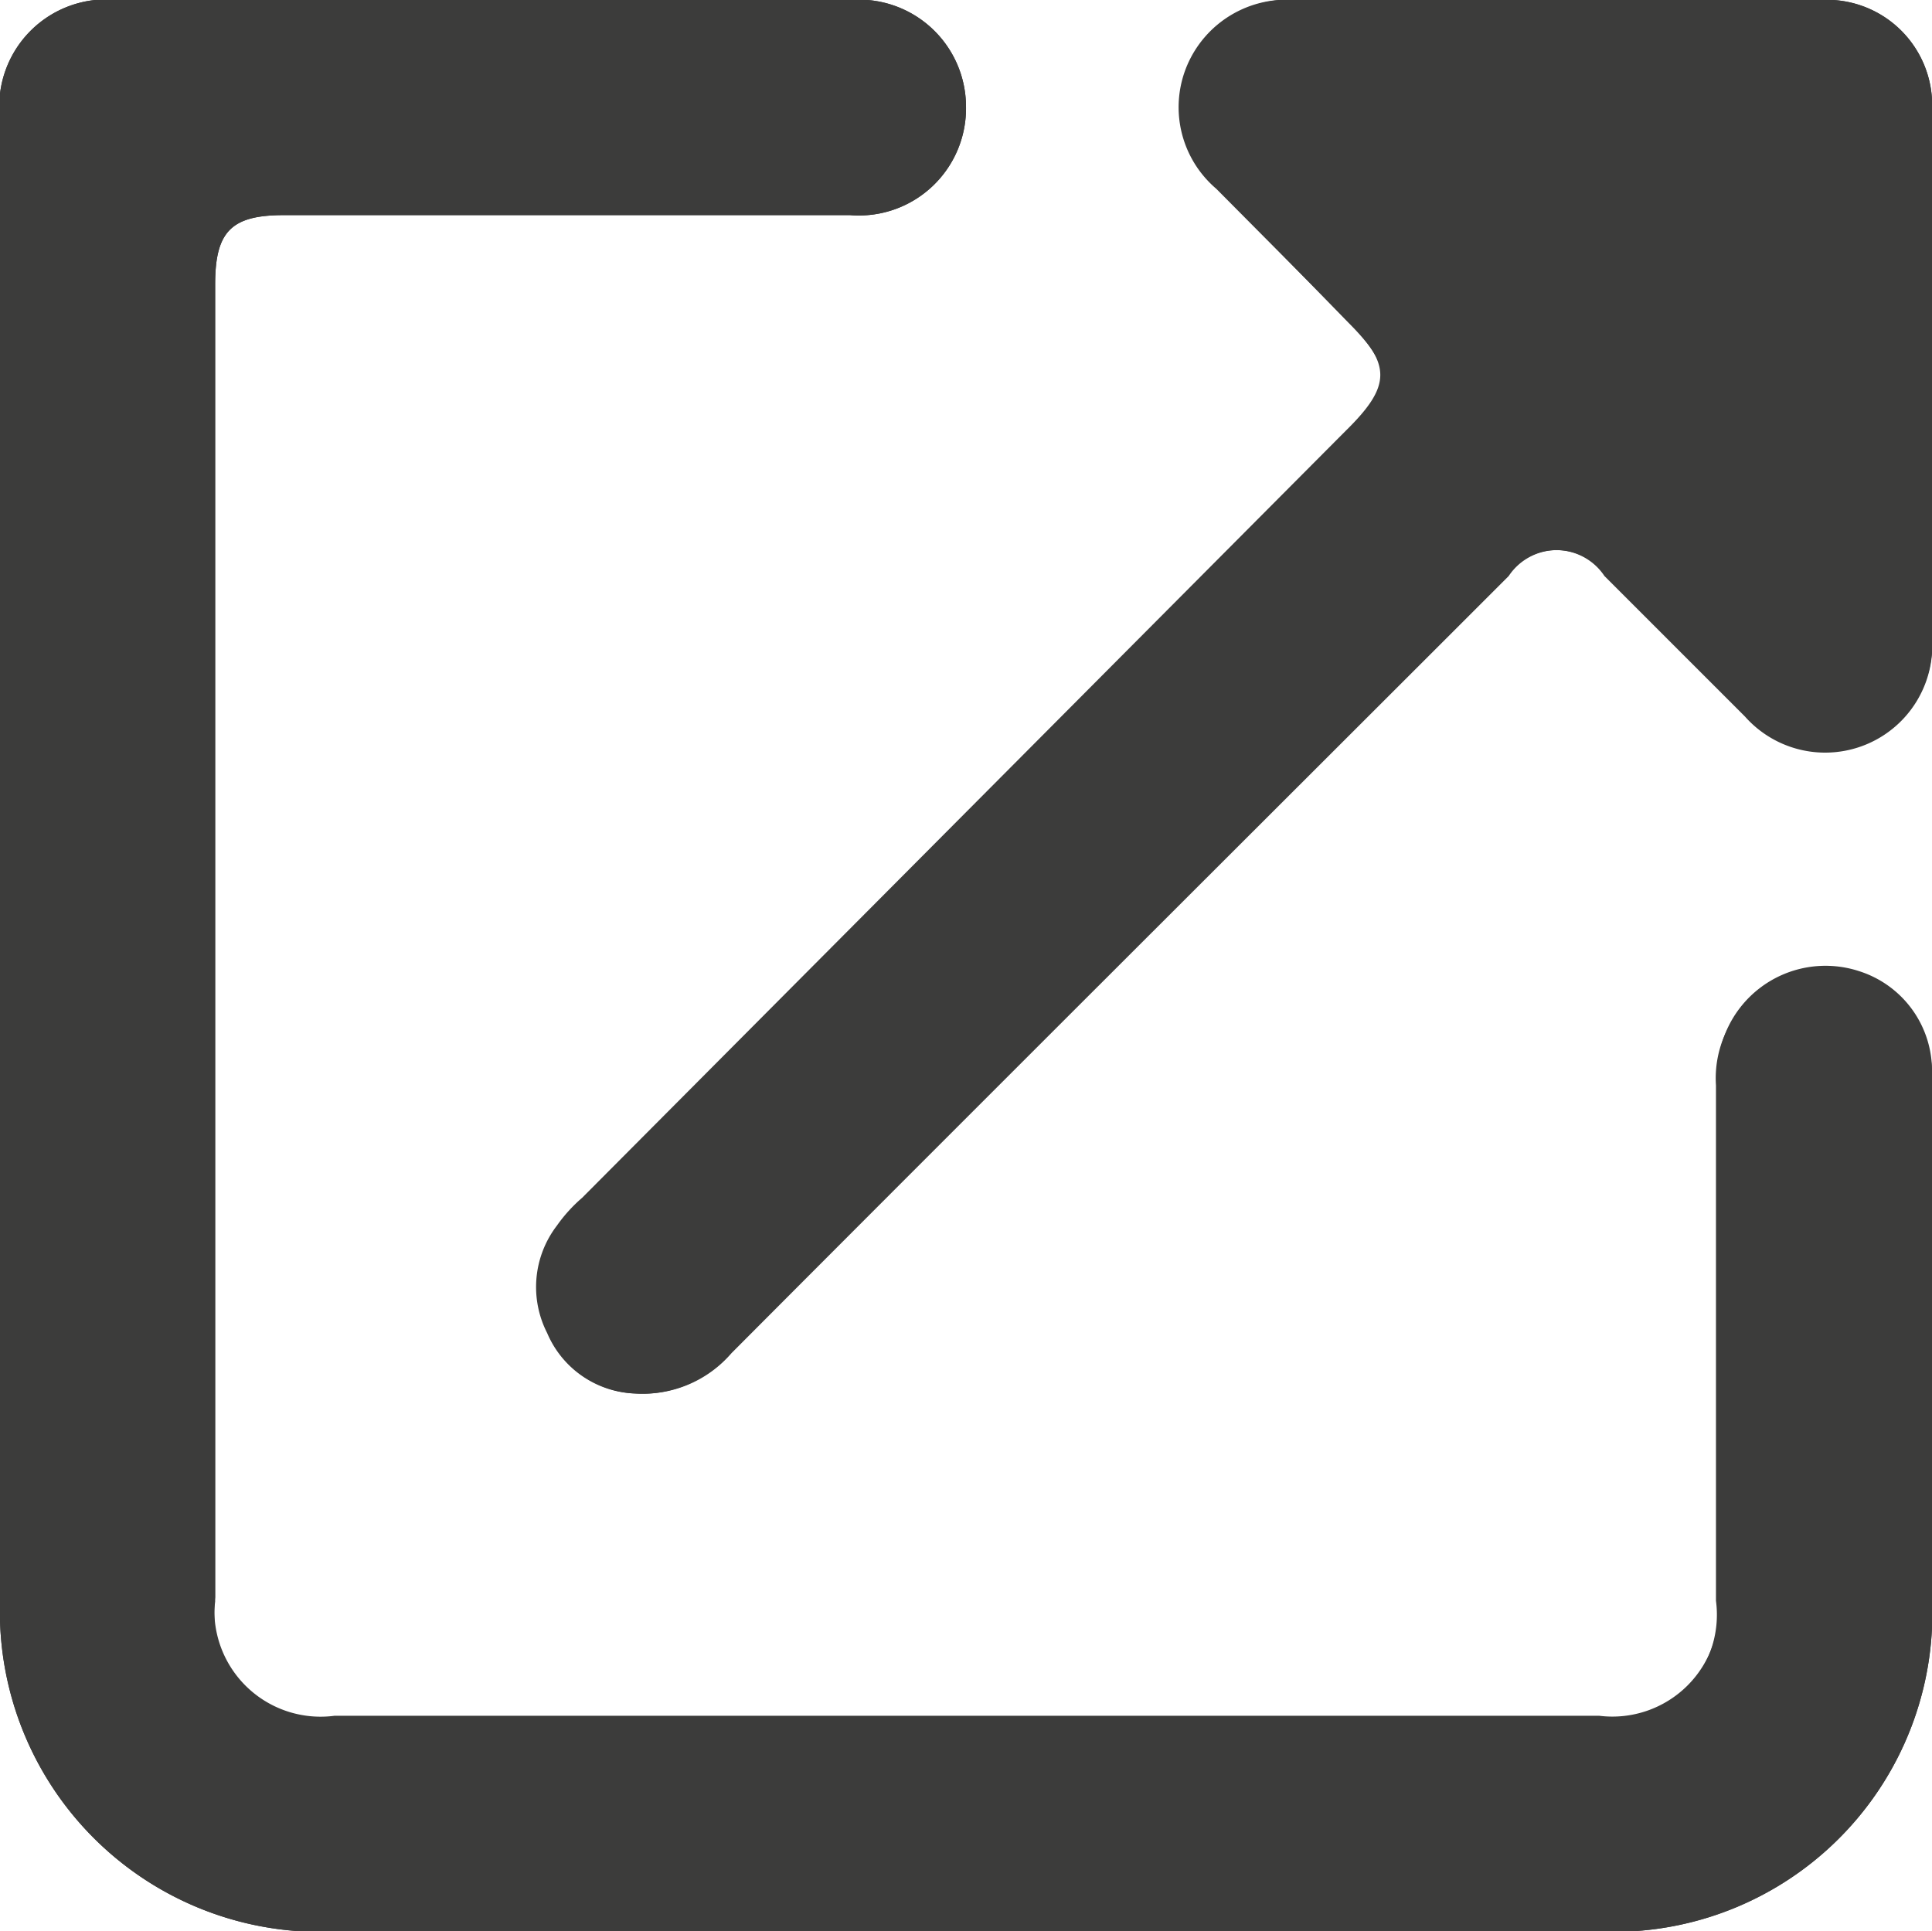 <svg xmlns="http://www.w3.org/2000/svg" viewBox="0 0 22 21.99"><defs><clipPath id="clip-path"><rect width="1556.91" height="369.66" x="-1832.4" y="-817.58" class="cls-1" rx="26.29"/></clipPath><clipPath id="clip-path-2"><path d="M-1858.22-1033.48H-243.2v908h-1615.02z" class="cls-1"/></clipPath><clipPath id="clip-path-4"><path d="M-212.42-1033.48h1614.73v908H-212.42z" class="cls-1"/></clipPath><clipPath id="clip-path-5"><path d="M-1851.09-1033.48H-243.2v908h-1607.89z" class="cls-1"/></clipPath><clipPath id="clip-path-10"><rect width="1556.91" height="369.66" x="326.18" y="-195.96" class="cls-1" rx="26.29"/></clipPath><clipPath id="clip-path-11"><path d="M300.36-411.86h1615.02v908H300.36z" class="cls-1"/></clipPath><clipPath id="clip-path-12"><path d="M307.49-411.86h1607.89v908H307.49z" class="cls-1"/></clipPath><style>.cls-1{fill:none}.cls-3{clip-path:url(#clip-path-2)}.cls-4{clip-path:url(#clip-path-4)}.cls-5{fill:#c9bfdf}.cls-6{clip-path:url(#clip-path-5)}.cls-11{fill:#3c3c3b}</style></defs><g id="Capa_1" data-name="Capa 1"><g style="clip-path:url(#clip-path)"><g class="cls-3"><g class="cls-3"><g class="cls-4"><path d="M472.51 286.56A48.89 48.89 0 0 0 490 266.13c5-11 8.14-22.47 11.14-34.06 7.11-27.44 22.69-40.21 50-42 16-1 30.18 4.36 43.62 11.92 18.56 10.45 36.93 21 58.82 22.34 13.11.81 26.19 2 39.3 2.85 13.73.83 26.76-2.23 39.63-7.34 31.15-12.36 51.69-36.08 67.39-65 10-18.46 18.24-37.78 21.52-58.71 6.86-43.76-23.14-87.18-69.2-100.54C734-9.71 716.44-16.9 698.52-23c-33.65-11.39-35.86-45.21-18.25-67.43a121.13 121.13 0 0 0 15-24.85c11.65-25.38 14.53-50.24-5.09-73.36a115.59 115.59 0 0 1-13.08-19.19c-11.09-20.3-6.84-32.15 14-42 17.4-8.22 35.47-7.29 53.83-5.93 37 2.73 74.22 3.42 108.46-14.63 30.42-16 54.9-39.73 75.29-67.94 22.19-30.7 24.16-64.69 8.42-96.6-21-42.53-54.15-74.49-97.1-94.65-15.12-7.09-30.78-8.31-47-4.54-21.75 5-40.66 16.83-60.36 26.77-23 11.59-43.67 27.56-67.51 37.5-18.27 7.62-45.92 4.84-62.45-11.33-.18-.09-.38-.15-.57-.24a4.35 4.35 0 0 1-4.86-.54c-.95-.75-1.88-1.51-2.83-2.27h-.08c-8.34-6.61-16.67-13.36-24-21.1l-1.34 1.62c-33.21-48.06-80.07-91.06-140.88-62.8-17.29 8-42 25.73-55.63 1.7-12.13-21.42 7.43-58.52 14.46-78.83.24-.71.41-1.41.62-2.11a6 6 0 0 0 .61-.88c8.48-19.08 16.5-39.61 20.78-60.52 5.77-28.17-1.39-54.71-10.13-81.18-16.91-51.14-56.72-91.23-119.1-89.66-39.09 1-64.34-5.2-77.58-56.73-7.64-29.73-27.17-50.13-55.23-62.39-33.18-14.49-67.48-17-101.82-7.89-58.38 15.53-115.45 36.72-176.4 40.14-21.49 1.2-42.9 5.16-64.48 3-12.61-1.25-21.85-9.06-24-19.41-2.6-12.56 2.78-21.77 12.26-29.15 5.41-4.21 11.68-6.14 18.22-7.41 10.26-2 20.42-.65 30.52 1 35 5.63 69.8 10.89 105.6 4.62 37.2-6.51 66.45-33.1 75.53-70.79 3.75-15.59 1.31-31.34 3.14-46.93 4.63-39.57 26.93-57.55 60.46-49.14 17.47 4.37 25.76 18.16 30.87 33.36 7.39 22 16.85 42.89 26.09 64 17 38.75 55.45 61 96.71 55.39 17.41-2.37 34.64-6.25 52.07-8.32 30.37-3.61 44.51 7.48 49.94 37.84.73 4.05 1.67 8.05 2.24 12.12 6.47 45.7 41.91 77.39 81.56 86.46 40 9.13 76.75-4.15 105.61-35.5 13.53-14.7 27.61-29.73 28.35-51.93 1.48-44.55-9.69-84.22-41.19-116.38-18.19-18.57-34.72-38.32-39.35-65.69-1.93-11.41-4-22.91-7.33-33.94-17.94-59.2-49.13-89.14-108.87-95-19.29-1.89-38.65.47-57.92 1.84-26.23 1.86-46.4-6.7-58.42-31.81-5.79-12.09-13.78-22.76-22.07-33.19-13-16.39-29-26.77-50.32-27.51-15-.51-29.86-2-44.8-2.83-26.32-1.46-51.46 2.94-75.66 14.72-22.11 10.77-44.56 11.8-65.45-3.46-36.55-26.69-36.82-67.41-14-103.31 20.23-31.78 52.43-38.61 87.38-33.09 26 4.09 51.1 12 76.8 17.24 33.57 6.9 67.55 8.35 97.88-11.32 48.17-31.24 61.95-80.2 61.9-134.85a119.87 119.87 0 0 0-3.25-26.39c-.14-.25-2.84-17-4.52-20.15-.11-.2-1.31-6.26-5.41-19.39-2.56-8.17-14.28-36.07-11.26-49.89l1.45-2.38c11.37-14.35 21.27-12.89 45.94-10.44 17.45 4.67 24.66 8.45 37.34 14.61 30.94 15 51.31 44.92 79.43 64.14 27.71 18.94 59.82 27.84 92.62 18 69.28-20.88 93.92-99.64 81.88-166-14.08-77.68-59.72-141.75-121.5-187.32-64.66-47.69-139.65-81.23-212.17-114.33-67.43-30.78-137.21-63.14-212.53-64.8-68-1.51-134 16.87-192.22 53.35-54.3 34-106.73 90.66-109.35 159.11-3.19 83.5 68.24 158.89 146.34 171.94 46.85 7.84 171.27-13 173.09 63.77-3.06 16.17-14.36 24.15-28.53 27.74-37.72 9.55-75.93 8.87-114 4.23-28.87-3.51-82.32-21.06-82.82-21.17-7.89-4.14-15.66-8.63-23.87-11.78-54.3-20.79-126.47-4.25-153.24 52.87-11.88 25.35-13.37 54.64-1.85 80.18 15.86 35.17 51.82 44.51 78.29 68.32 16.74 15.06 24.91 35 2.27 49.1-25.21 15.65-61.85 4.13-88.07-1.72a37.32 37.32 0 0 0-11.07-.85 100.78 100.78 0 0 0-12.13-.51c-11.11.21-23.19 1.08-34.07 1.84-14.39 1-28.09 5.58-40.77 12.54-27.06 14.86-53.93 39-73.13 63.46-34.19 43.58-44.77 118.56-21.09 169.61 1 3.22 1.88 6 2.33 6.91 15.83 33.55 40.14 54.61 78.2 54.28 22.94-.21 45.27-5 65.32-17.06 31.79-19.21 62.05-41 96.06-56.45 25.25-11.49 48-10.07 70.3 5.83 34.38 24.5 33 68.93-2.35 92-19.72 12.84-41.19 14.44-63.26 14-26.66-.51-53.3-1.58-80-2-45.3-.78-78.1 22-101.76 59.77-22.14 35.37-22.62 71.18.87 106.14 3.71 5.52 7.9 10.69 11.57 16.23 11 16.6 10.14 27.73-3.33 42.07-6.63 7.06-13.17 14.12-18.38 22.42-16.61 26.46-16 49.59 1.07 75.11 17.89 26.71 43.71 43.26 70.43 58.58 17.75 10.17 36.4 18.71 54.22 28.79 23.85 13.48 28.61 42.78 9.57 60-12.06 10.93-26.6 17.34-43.12 16.74-25.29-.92-48.37-10.34-71.11-20.22-41.63-18.08-81-11.81-117.53 13.43-18.17 12.57-31.6 31.15-44.19 49.73-5.44 8-10.34 16.48-17.76 22.85A65.35 65.35 0 0 1-651-603a19.45 19.45 0 0 1-4.78 1.09 19.31 19.31 0 0 1-3.21.14c-23.83 2-47-11-62.65-31.77-11.64-15.44-7.53-34 8.89-44.48 20.25-13 41.5-23.93 65.08-29.24 17.51-3.94 35.3-7 52.1-13.59 53.85-21.11 87.22-72.38 68.56-132.1-7.46-23.87-18.5-46.69-39.7-59.82-24.59-15.23-52.19-22.33-81.87-16.53-18.63 3.64-36.24-.36-52.79-9.46-17.22-9.48-18.89-26.69-4.39-40.33 20.81-19.59 45.86-25.5 73-25.75 19-.18 38.15.65 56.56-5.45 29.75-9.87 47.54-32.87 60.36-60.43 13.72-29.5 21.41-59.81 9.2-92.09-7.4-19.55-16.24-38.13-28.86-54.32a59.71 59.71 0 0 0-3.74-5.53c-26.56-34.59-52.53-70.79-91.84-90.93-45.85-23.48-109.67-9.07-130.51 42.56-8.37 20.75-8 43.48-7.17 65.4.29 7.72-.64 17.33.52 25 .51 3.35-.21 5 0 5.55-11.8-.06-37.51-25.61-45.37-30.71-23.45-15.21-50.3-25.36-78.11-28.1-108.22-10.69-208 85-190.4 199 8.41 54.58 42.25 96.09 80.25 132.67 34.68 33.39 83.32 66 99.43 114.29 6.58 19.74 4.92 35.77-14.18 45.59-24.65 12.66-51.35 17.48-74.22 34.46-39.62 29.41-63.56 79.79-67 129.09-8.26 119.05 88.27 205.51 197.3 220.44 55.12 7.54 111.86-3.48 163.53-23.86 25.83-10.19 50.35-23.14 74.34-37.26 13-7.62 42.88-33.4 59.39-31 1.71.25 2.47 0 2.77-.29a10.61 10.61 0 0 0 .81 1.88c3.69 7.09-.77 21.28-1.87 28.78-4 27.12-6.68 53.76-2 81 9.31 53.78 38.59 104.58 83.15 135.2 52.46 36 118.25 44.91 178.57 25 9.15-3 23.15-12.51 32.85-9.49 10.46 3.26 17.41 20.9 22 30.16 15 29.85 28.2 58.29 51.78 82.23C-155-35.17-93.6-17.1-43.87-52.48-13.42-74.14 4.34-110.79 1-146.28l.1-.17c-.3-1.93-.56-3.93-.78-6v-.12c-3.49-32 1.53-78-1.54-105.8C-8-319.58-35.26-365.16-96-384.29c-25.79-8.12-51-4.68-76.89-.68-24.55 3.81-46.67 15.25-70.34 21.49s-31.18-2.06-24.46-26.13c5.9-21.12 5.08-41.35-5.78-60.68a190.54 190.54 0 0 1-10.12-21.07c-7.32-18 2-33.87 20.89-35.17a73.64 73.64 0 0 1 41.15 8.9c17.91 9.79 32.71 23.63 47.87 37 31.36 27.65 68.56 35.36 108.38 30.81 30-3.44 57.88-15.75 74.61-42.53 30-48 30.13-98.37 3.82-148.06-7.5-14.16-18.74-25-32.14-34.17C-40.09-669-63.4-678.26-86.14-689c-37-17.45-47.26-36-40.35-70.23 5.11-25.26 21.94-32.82 43.74-19.73 11 6.62 17.6 17.63 25.53 27.22 20.52 24.82 45.47 42.6 76.21 51.46 20.14 5.81 40.57 3.53 60.92 1 19.09-2.38 38-2.52 56.19 4.45 17 6.49 22.6 19.79 17.52 37.7-3.58 12.64-9.72 23.9-18.85 32.64-28.54 27.31-31.36 78.55-9 111.67 8.66 12.86 16.75 26.22 22.36 40.91 6.13 16.05 4 28.36-6.13 36.69a37.26 37.26 0 0 0-11.47 6.51 55.3 55.3 0 0 1-3.3 1.2c-13.26 4.34-26.38 9.13-39.69 13.27-55.68 17.32-74.72 77-50.72 120 4.5 8.08 7.62 16.95 11.81 25.23 4.76 9.43 9.79 18.72 16.71 26.53 16.79 28.55 42.1 50.91 75.18 59.17 51.3 12.82 95.95-16.48 121.92-61 7.18-12.3 13-25.43 18.95-38.16 7.64-10.71 13.16-22 20.25-34.83a25.19 25.19 0 0 0 1.07-2.3c9.6-12.31 21.79-22.27 39.19-27.85 32.24-10.33 83.47-10.4 108.22 17.07.37.41.76.74 1.13 1.13.12.24.29.45.41.69 2.37 3.37 5.56 8.71 10.49 16.4 10.43 16.27 6.69 41.09-7.06 52.27-13.09 10.7-34.46 14.89-51.35 16.65-.26 0-.5-.08-.77-.1-55.15-4.46-113 18.23-144.74 66.84-22.6 34.67-22.9 85.8 4.57 112.42 9.11 10.2 20.09 17.84 31.55 25.9 26 18.24 54.65 25.29 86.21 20.44 13.76-2.12 27.65-3 41.14 2.09 12.83 4.82 20.5 14.5 22.25 27.91 1.64 12.54-5.9 21.14-15.73 27.58-17.62 11.52-37.48 14-57.65 15.89-47.68 4.43-88.14 21.82-115.08 65.78a144.88 144.88 0 0 0-18.14 44.7c-50.52 123.46 169.8 240.94 235.16 120.35M273.67-1760.57a1.2 1.2 0 0 0 0-.2c.06-.2.26-.32.39-.49s-.14.23-.42.69M454.2 112c53.8-21.1 87.21-72.36 68.56-132.09-7.46-23.91-18.51-46.69-39.71-59.82-24.63-15.25-52.23-22.34-81.9-16.54-18.64 3.65-36.25-.36-52.79-9.46-17.23-9.48-18.9-26.69-4.4-40.33 20.81-19.59 45.71-19 72.79-19.31 19-.18 38.31-5.78 56.72-11.89 29.75-9.87 47.55-32.87 60.36-60.43 13.73-29.5 21.41-59.81 9.2-92.08-8.7-23-19.35-44.66-35.87-62.63l-.24-.27c-.54-.58-1-1.19-1.57-1.76-1.1-1.1-2.23-2.2-3.41-3.27-58.77-56.53-165.38-46.67-230.75 2.49C249.4-379 237-357.67 225.93-335.3c-16.19 23.83-42.41 46.76-72 43-20-2.57-40.84-24.6-40.92-45.81 7.12-2.22 14-4.89 21.29-7 9.54-2.81 19.71-3.37 29.27-6.75 11.87-4.21 22.5-10.93 32.12-19a104.67 104.67 0 0 0 31-34.2c13.82-24.39 13.86-52.46.35-74.76-5.51-15.1-14-28.7-22.37-42.22-16.88-27.11-21.85-42.6 2-80.48 7.76-12.33 18.1-22.69 25.33-35.5 30.44-53.94-1.55-98.75-38.66-117.78-29.34-15.15-60.63-17.26-92.57-17.2-12.41 0-24.82-.73-37.23-.7-34.18.11-62.45-14.19-82.46-41.1-43.07-57.91-121-48.88-161.38-11-26.26 24.65-37.14 79.51-22.71 117.2 5.17 13.53 11.13 26.75 16.55 40.18 9.18 22.75 28.59 34 48.2 44.8 17.59 9.68 35.58 18.62 53.43 27.81 14.09 7.25 23.29 18.88 28.15 34 7.46 23.25-8.33 44.86-33.83 46-22.1 1-41.06-9-56.77-22.79-34.11-30-74.47-44-117.51-52.54-24.49-4.84-48.07 1.46-71.27 8.25-28.48 8.34-56.18 18.15-79.72 38.56-27.92 24.2-25.93 79.85 17.27 91.57a77.15 77.15 0 0 1 24.83 11.3c16.75 11.92 26.67 26.76 24.46 48.93-1.11 11.1-.49 22.44.08 33.63 2 38.79 15.56 56.31 51.83 67.89 31.23 10 61.32 3.88 91.12-7.23 11-4.1 22.05-8.16 33.15-12 37.36-12.91 63.64 4.74 82.95 38.86 6.89 12.19 9.59 25.79 12 39.36 5.09 29-19.86 62.83.36 84a42.58 42.58 0 0 0 3.35 5.75c4.74 6.78-.18 14.55-5.27 20.77-9.65 11.78-21.87 14.15-35.95 9.43-45.06-15.09-56.46-72.52-80.16-108.14-13.42-20.18-32.33-36.76-55.86-42.59-26.72-6.62-49.21 3.16-74.23 11.69-42.9 14.62-93.33 4.15-126.21-27.55-29.54-28.48-43.54-71.26-38.45-112.4 5.44-43.91 14.31-93.14-26.71-122.64-39.41-28.33-86.62-6.32-123 16.33-41.37 25.75-85.21 49.3-133 59.15-82.27 17-203.68-13.68-210.37-117-2.3-35.5 11-76.45 42.62-95.29 18.16-10.83 39.78-14.44 58.52-24.17 23.91-12.43 43.31-31.37 52.51-57.61 35.46-101.11-72-176.79-131.34-236-29.31-29.25-54.66-65.94-46-110.12 7.94-40.73 39.37-72.75 79.65-78.77 22.45-3.36 46.05.14 66.1 11.11 20.74 11.34 37.59 28.92 59.36 38.86 47.38 21.64 99.38-5.11 107.44-58.56 3.31-21.93-15.8-93.89 25.73-81.07 14.18 4.37 22.34 17.58 30.76 29 15.42 21 29.32 41.15 44.24 62.55 1.77 2.82 3.87 6.19 6.49 10.27 10.43 16.26 6.69 41.08-7.06 52.27-22.63 18.41-49 19.8-78.43 17.65h-.15v-.06h-.21c-6.72-1.34-15.07-.5-25.66 2.79-40.39 12.55-81.4 37.82-97.68 79.46-9.41 24.06-9.09 53.68 1.2 77.63.59 2 1.19 4 1.95 5.87a16.61 16.61 0 0 1 2.12 2.42A70.71 70.71 0 0 0-771.34-884c.17.12.35.22.53.34A147.74 147.74 0 0 0-755.37-871c26 18.25 54.65 25.3 86.21 20.45 13.75-2.12 27.64-3 41.14 2.09 12.83 4.82 20.49 14.5 22.25 27.91 1.64 12.54-5.9 21.14-15.73 27.57-17.62 11.53-37.49 14-57.65 15.9-47.68 4.43-88.15 21.82-115.08 65.77a145.44 145.44 0 0 0-15.25 33.86c-.43 1-.86 2.07-1.23 3.19a88.44 88.44 0 0 0-4.49 23.47l-.07-.06c-.07.75-.15 1.49-.2 2.24v.5l.16.12c-.86 50.32 44.15 91.06 84.3 117.28 21.44 14 44.55 24.65 70.65 21 14.32-2 31.69-7.38 47.42-15.43l.22-.1c10.83-5 41.17-21.71 69.42-75.88 13.08-25.07 17.37-39.82 44.67-41.58 16-1 30.19 4.36 43.63 11.92 18.56 10.45 36.93 21 58.82 22.34 13.1.8 26.19 2 39.3 2.84 13.72.84 26.75-2.22 39.63-7.33 31.14-12.36 51.68-36.09 67.38-65 10-18.46 18.24-37.78 21.53-58.71 6.86-43.76-23.14-87.19-69.21-100.55-18.22-5.28-35.77-12.48-53.69-18.55-33.65-11.39-35.86-45.21-18.25-67.44a121.23 121.23 0 0 0 15-24.84c11.64-25.38 14.53-50.24-5.09-73.36a115.26 115.26 0 0 1-13.08-19.2c-11.09-20.29-6.84-32.14 14-42 17.41-8.22 35.48-7.29 53.84-5.94 37 2.74 74.22 3.43 108.46-14.62 30.42-16 54.9-39.73 75.29-67.94 22.18-30.7 24.16-64.69 8.41-96.6-21-42.53-54.15-74.49-97.1-94.65-15.11-7.1-30.77-8.31-47-4.54-21.75 5-40.65 16.83-60.35 26.77-23 11.58-43.67 27.56-67.51 37.5-23.51 9.8-62.52 2.39-73.42-28.58.15-26.28 11.05-52.86 29.34-70.86 13.16-12.95 30.5-31.18 49.13-34 19.5-3 33.75 3.32 54.06 2 56.27 10.84 118.41 10.38 156.7-41.65 42.39-57.6 5-125.14-46-158.66-15-9.86-52.46-22.93-33.64-46.43 16.65-20.81 49.23-12.52 68.84-3.06a298.72 298.72 0 0 0 88.42 27 125.09 125.09 0 0 0 40.56 6.16c27.62-.4 54.47-6.62 81.78-8.55a169.71 169.71 0 0 0 60.26-15.92c48.1-22.37 72.44-83.73 52.74-133.51a41.49 41.49 0 0 0-3.69-7.59c-17.1-41.44-58.3-68.94-102.73-77.91-27.35-5.52-56.34-4-84.13-4.11-35.6-.08-64.92-8.87-90-36.12-43-46.79-20.21-101 23.86-137.46a266.26 266.26 0 0 1 163-60.61c67.74-1.43 130.26 28.28 190.64 55.74 65.27 29.69 132.73 58.9 192.12 99.89 54.78 37.58 102.78 92.44 107.35 163.28 1.41 21.91-3 49-23.56 61-25.85 15-51.33-16.58-68.36-32.51-52.39-49-123.2-77.15-193.75-51.62-37.09 13.42-52.32 42.17-54.6 74.53-3.88 23.94 4.22 49.18 11.86 73 4.33 13.47 10 26.48 14 40.06 8.17 28.17.37 53.38-22 69.9-25.36 18.77-52.23 27.32-81.49 9.23-11.53-7.12-22.9-14.51-34.52-21.47-25.8-15.46-53.15-22-82.94-13.86-29.28 8-56.4 20.65-81.07 39-28 20.87-43.57 50.4-49.71 83.57-5.88 31.8-2.57 64.27 8.25 95.18 16.56 47.36 48.55 75.08 97.7 83.09 43.08 7 85.75 5.91 128.49-2.39 29.59-5.75 54.07 2.51 73.25 26.42 9.67 12 18.86 24.66 29.65 35.58 22.73 23 52 26.43 82.25 25.42 15.36-.51 30.11-6.72 45.64-5.92 20.67 1.05 39.23 7.26 50.11 26.55 11.12 19.7 20.24 40.46 24 63.31 2.78 16.94 9.44 32.33 20.77 44.82 15.08 16.64 31.27 32.22 46.69 48.55 18.78 19.91 12.62 59.81-11.1 73.47-18.46 10.63-38.38 2.46-49.95-19.12-13-24.26-17.82-51.21-25.63-77.22-9.9-33-29.67-47.06-63.39-46.82-8.09.06-16 1.28-23.93 2.59-17.77 2.93-34.64 9.57-52.14 13.54-23.33 5.3-37.2-2.47-45.61-25.07-3-8-5.69-16.19-7.89-24.47-11.29-42.69-32.53-77.67-70.52-100.92-23.73-14.53-49.13-20.1-75.5-13.3-28.26 7.28-51.77 23.67-69.75 48.17-18.5 25.2-32.75 50.94-30 84.4 1.82 21.83-11.86 37.09-32.87 43.44-12.23 3.7-24.6 3.58-36.92 2-46.22-5.8-89.32 5.78-130.67 26-17.58 8.59-34.64 19-44.08 37.57-17.48 34.47.54 86.17 27.68 104.72 28.66 19.58 61.33 28.64 96.71 24 30.11-3.95 60.27-7.56 90.42-11.17 10.55-1.27 21.21-2 31.73-.39 32.91 5 64.1 1.44 92.46-18.54 4.48-3.15 9.72-5.25 14.76-7.47 27.13-11.97 53.96-3.54 69.68 21.7a161.38 161.38 0 0 1 16.83 37.5c6 19.07 17.67 31.88 35.92 39.21a156.43 156.43 0 0 0 37 9.34c20.51 2.86 41.34 3.9 60.53 13.4a211.25 211.25 0 0 1 38 24c26.27 20.91 23 43 6.11 77.76a288 288 0 0 0-22.28 63.25c-8.27 25-14.79 50.86-11.54 76.74 4.4 35 28 67.23 60 80.43 32.84 13.52 63.9 6.45 94.54-9.05 15.76-8 21.08-9.78 34.53 3.48 13.07 12.86 23.52 29.06 33.34 44.53a41.79 41.79 0 0 0 4.83 6.22c2.61 5.61 6 12.26 6.79 13.89 15.83 33.55 42.73 52.05 80.78 51.72 22.94-.2 45.27-4.95 65.32-17.06 31.8-19.21 62.06-41 96.06-56.45 25.26-11.49 48-10.07 70.3 5.83 34.38 24.5 33 68.93-2.35 92-19.72 12.83-41.19 14.43-63.26 14-26.66-.52-53.3-1.58-80-2-45.3-.78-78.1 22-101.76 59.77-22.14 35.38-22.61 71.18.88 106.14 3.71 5.52 7.9 10.69 11.57 16.23 11 16.61 10.13 27.73-3.34 42.07-6.63 7.06-13.17 14.13-18.38 22.43-16.61 26.45-16 49.59 1.07 75.1 17.89 26.71 43.71 43.26 70.43 58.58C674.38 54.1 693 62.65 710.85 72.72c23.85 13.48 28.61 42.79 9.57 60-12.06 10.93-26.6 17.34-43.12 16.74-25.28-.92-48.37-10.33-71.11-20.21-41.63-18.09-81-11.81-117.53 13.42-18.17 12.57-31.6 31.15-44.19 49.73-5.44 8-10.34 16.49-17.75 22.85a65.33 65.33 0 0 1-28 14.57A19 19 0 0 1 394 231a19.31 19.31 0 0 1-3.21.14c-23.83 2-47-11-62.65-31.76-11.64-15.45-7.52-34 8.89-44.49 20.25-13 41.5-23.92 65.08-29.23 17.51-4 35.31-7 52.11-13.6" class="cls-5"/></g></g><g class="cls-6"><path d="M-140.61-931.08c-13.06 3.36-22.2 8-28-2.2-8-14-8.61-32.66-15.1-47.53-19.73-45.16-66.4-61.27-111.53-47.32-37.44 11.57-65.78 41.08-78 77.93-.35.16-.68.34-1 .5a13.75 13.75 0 0 1-1.28 5.92c-11.31 28.11-11.93 56.88-2.71 85.59 4.32 13.48 10 26.49 14 40.06 8.17 28.17.36 53.38-22 69.9-25.37 18.78-52.24 27.32-81.5 9.24-11.52-7.13-22.9-14.51-34.52-21.47-25.8-15.46-53.14-22-82.94-13.87-29.28 8-56.4 20.66-81.07 39-28 20.87-43.56 50.39-49.7 83.56-5.89 31.8-2.57 64.27 8.24 95.19 16.57 47.36 48.55 75.07 97.7 83.09 43.09 7 85.75 5.91 128.49-2.39 29.59-5.75 54.07 2.5 73.25 26.41 9.67 12.05 18.86 24.66 29.65 35.58 22.73 23 52 26.43 82.25 25.43 15.36-.52 30.12-6.72 45.64-5.93 20.68 1.06 39.23 7.27 50.12 26.56 11.11 19.7 20.23 40.46 24 63.3 2.78 16.94 9.44 32.33 20.77 44.83 15.08 16.64 31.28 32.21 46.69 48.55 18.78 19.91 12.62 59.8-11.1 73.46-18.46 10.63-38.38 2.47-49.94-19.11-13.09-24.2-17.91-51.2-25.72-77.2-9.89-33-29.66-47.06-63.39-46.82-8.09.05-16 1.27-23.93 2.58-17.76 2.93-34.64 9.58-52.14 13.55-23.33 5.29-37.2-2.47-45.6-25.07-3-8-5.7-16.19-7.89-24.48-11.3-42.69-32.54-77.66-70.52-100.92-23.74-14.52-49.13-20.1-75.51-13.3-28.25 7.29-51.77 23.67-69.75 48.18-18.49 25.2-32.75 50.93-30 84.4 1.82 21.82-11.86 37.08-32.87 43.44-12.22 3.7-24.6 3.57-36.92 2-46.21-5.8-89.31 5.77-130.66 26-17.59 8.59-34.64 18.95-44.08 37.57-17.49 34.47.53 86.17 27.67 104.72 28.66 19.59 61.33 28.65 96.71 24 30.11-4 60.27-7.56 90.43-11.17 10.55-1.26 21.21-2 31.73-.39 32.9 5 64.1 1.44 92.45-18.53 4.48-3.16 9.72-5.26 14.77-7.47 27.08-11.91 53.91-3.49 69.63 21.73a162 162 0 0 1 16.87 37.48C-433-17.42-421.26-4.61-403 2.71a156.43 156.43 0 0 0 37 9.34c20.51 2.87 41.34 3.9 60.53 13.4a212 212 0 0 1 38 24c26.27 20.91 31 51.12 11.17 82.9-19.32 31-30.24 63.85-33.06 99.1-6 25-7.94 50.72-2.74 76.39 9.47 46.85 39.45 87.48 86.38 98.68 44.54 10.62 88.94-9 110.46-50.88 23.17-45.07 19.22-98.51 21.93-147.53 2.15-38.81 9.51-93.75 53.46-105.08C17 93.48 58.5 111.33 93.84 120c40.33 9.88 86.32 13.59 125.38-4.2 41.61-19 67.21-60.14 68-106.33 1-56.56-29.59-102.63-69.36-138.82s-94.84-63-116.18-116c-3.94-9.8-10.26-16.14-17.56-19.62-.47-9.88 1.86-20.38 7.05-31.73 7.11-15.55 18.52-28 29.21-40.84 18-21.68 30.18-45.75 33.63-74.42 8.74-72.78-41.48-120.83-111.14-105.15-14.21 3.2-27.78 9.47-41.75 13.95-32.31 10.36-64.25-4.76-77.49-36.22-3.79-9-5.44-18.57-7.94-27.92-5.16-19.29-15-34.23-33.67-42.62a98.74 98.74 0 0 0-47.83-8.75c-14.67.94-29.37.76-42.16-8.26s-16.23-23.29-6.65-36c9.82-13.08 21.5-23 34.2-29a76.92 76.92 0 0 1 45.53-.46 118.32 118.32 0 0 1 24.49 10.78c2 1.55 3.93 3.12 5.88 4.9 20.22 18.38 40.52 36.24 65.68 47.44 16.45 7.31 33.35 11.8 50.74 11.95a121.26 121.26 0 0 0 15.17-1.32l1.77-.46 1.64-.47c3.11-1.62 6.2-3.26 9.27-4.95l-1.18-.93c13.94-6.52 26.43-17.68 37.17-33C97.37-689.33 113-726.12 114-764.35c2.25-82.22-67.26-149.08-140.32-169.75-39.64-11.21-75-7.12-114.29 3m165 120.53c22.65 31.74 16.37 67.44-3.54 99.37-12.25 19.65-9.56 19.81-30.7 7.76-20-11.43-37.5-27.34-57-39.69-67.29-42.62-146.41-34.47-198.58 18.31a111.7 111.7 0 0 0-19.21 23.31 187.05 187.05 0 0 0-13.1 22.14c-4.12 8.22-5.05 15.91-3.7 22.69a181 181 0 0 0-2.67 22.26c-1.28 21.78 6.25 39.75 23.23 52.78 18.85 14.45 40.15 22 64.08 21.61 13.11-.19 26.25-.61 39.25 2.34 16 3.64 27.38 12.12 34.3 27.91 7.36 16.78 10.87 34.82 17.67 51.74 15.38 38.26 46.25 58.74 83.55 54.39 14.65-1.71 28.41-7 41.71-13.55A135.6 135.6 0 0 1 35-449.28c19.65-3.67 35.49 2 46.7 18.88 10.18 15.28 5.74 31.06-1.26 45.94-8 17-20.15 31.37-30.56 46.84C40.3-323.39 29.83-309.48 25-292.8c-14.39 49.65-2.25 91.69 34.21 126.17l1.12-1.47c13.08 16.89 28.45 32 45.06 45.91 32.35 27.13 74 50.19 95.71 88.1 12.74 22.19 20 57.82-3.79 75.48-24.35 18.1-63.37 9.83-90 3.43C40.3 28.73-35.22 4.5-93.2 59.32c-65.24 61.68-47.08 150-59.52 230-2.45 15.72-5.6 39.94-23.91 43.38-14.18 2.67-26.83-6.16-34.06-17.77-23.61-37.87-1.34-87.41 15.48-123.29 6-12.73 4.58-24.17-.92-33 6.14-11 12-22.18 14.63-34.78 5.77-28.17-1.38-54.72-10.13-81.19-16.9-51.11-56.72-91.19-119.09-89.67-39.1 1-64.35-5.2-77.59-56.72-7.63-29.74-27.17-50.14-55.23-62.4-33.17-14.49-67.48-17-101.81-7.88-58.38 15.53-115.45 36.71-176.4 40.13-21.5 1.21-42.9 5.16-64.49 3-12.61-1.26-21.84-9.06-24-19.41-2.6-12.57 2.79-21.77 12.26-29.15 5.42-4.22 11.69-6.14 18.22-7.42 10.27-2 20.42-.64 30.53 1 35 5.63 69.79 10.89 105.6 4.62 37.2-6.51 66.44-33.1 75.52-70.78 3.76-15.6 1.31-31.35 3.14-46.94 4.64-39.57 26.93-57.55 60.46-49.14 17.47 4.38 25.77 18.16 30.88 33.36 7.38 22 16.85 42.89 26.08 64 17 38.75 55.46 61 96.71 55.39 17.41-2.37 34.64-6.24 52.07-8.31 30.38-3.61 44.51 7.48 49.95 37.84.72 4 1.66 8.05 2.24 12.11 6.48 45.7 41.92 77.4 81.58 86.47 40 9.14 76.76-4.14 105.61-35.49 13.53-14.71 27.62-29.74 28.35-51.94 1.48-44.54-9.69-84.21-41.19-116.38-18.18-18.56-34.72-38.32-39.35-65.69-1.92-11.41-4-22.91-7.33-33.93-17.93-59.2-49.12-89.15-108.86-95-19.29-1.9-38.65.47-57.93 1.83-26.22 1.86-46.4-6.69-58.41-31.8-5.79-12.1-13.79-22.77-22.07-33.2-13-16.39-29-26.76-50.33-27.5-15-.52-29.85-2-44.8-2.84-26.32-1.45-51.45 2.94-75.65 14.72-22.11 10.77-44.56 11.81-65.45-3.45-36.56-26.7-36.83-67.41-14-103.32C-596.18-683-564-689.84-529-684.33c26 4.09 51.11 12 76.8 17.24 33.57 6.9 67.55 8.36 97.88-11.31 48.18-31.24 62-80.21 61.9-134.85 0-18.14-8-34.87-10.85-52.57-1.34-8.25-3.13-16.51-2.35-25.09a42.93 42.93 0 0 0 2.48-5.93c8.62-26.36 26.25-50.52 47.38-19 21.35 31.88 37.12 58.19 76.55 66.89 8.91 2 16.47.81 22.57-2.41 29.91-2.08 58.87-16.91 89.77-13.24a132.57 132.57 0 0 1 91.33 54" class="cls-5"/></g></g><g class="cls-3"><g class="cls-3"><path d="M472.51 286.56A48.89 48.89 0 0 0 490 266.13c5-11 8.14-22.47 11.14-34.06 7.11-27.44 22.69-40.21 50-42 16-1 30.18 4.36 43.62 11.92 18.56 10.45 36.93 21 58.82 22.34 13.11.81 26.19 2 39.3 2.85 13.73.83 26.76-2.23 39.63-7.34 31.15-12.36 51.69-36.08 67.39-65 10-18.46 18.24-37.78 21.52-58.71 6.86-43.76-23.14-87.18-69.2-100.54C734-9.71 716.44-16.9 698.52-23c-33.65-11.39-35.86-45.21-18.25-67.43a121.13 121.13 0 0 0 15-24.85c11.65-25.38 14.53-50.24-5.09-73.36a115.59 115.59 0 0 1-13.08-19.19c-11.09-20.3-6.84-32.15 14-42 17.4-8.22 35.47-7.29 53.83-5.93 37 2.73 74.22 3.42 108.46-14.63 30.42-16 54.9-39.73 75.29-67.94 22.19-30.7 24.16-64.69 8.42-96.6-21-42.53-54.15-74.49-97.1-94.65-15.12-7.09-30.78-8.31-47-4.54-21.75 5-40.66 16.83-60.36 26.77-23 11.59-43.67 27.56-67.51 37.5-18.27 7.62-45.92 4.84-62.45-11.33-.18-.09-.38-.15-.57-.24a4.35 4.35 0 0 1-4.86-.54c-.95-.75-1.88-1.51-2.83-2.27h-.08c-8.34-6.61-16.67-13.36-24-21.1l-1.34 1.62c-33.21-48.06-80.07-91.06-140.88-62.8-17.29 8-42 25.73-55.63 1.7-12.13-21.42 7.43-58.52 14.46-78.83.24-.71.41-1.41.62-2.11a6 6 0 0 0 .61-.88c8.48-19.08 16.5-39.61 20.78-60.52 5.77-28.17-1.39-54.71-10.13-81.18-16.91-51.14-56.72-91.23-119.1-89.66-39.09 1-64.34-5.2-77.58-56.73-7.64-29.73-27.17-50.13-55.23-62.39-33.18-14.49-67.48-17-101.82-7.89-58.38 15.53-115.45 36.72-176.4 40.14-21.49 1.2-42.9 5.16-64.48 3-12.61-1.25-21.85-9.06-24-19.41-2.6-12.56 2.78-21.77 12.26-29.15 5.41-4.21 11.68-6.14 18.22-7.41 10.26-2 20.42-.65 30.52 1 35 5.63 69.8 10.89 105.6 4.62 37.2-6.51 66.45-33.1 75.53-70.79 3.75-15.59 1.31-31.34 3.14-46.93 4.63-39.57 26.93-57.55 60.46-49.14 17.47 4.37 25.76 18.16 30.87 33.36 7.39 22 16.85 42.89 26.09 64 17 38.75 55.45 61 96.71 55.39 17.41-2.37 34.64-6.25 52.07-8.32 30.37-3.61 44.51 7.48 49.94 37.84.73 4.05 1.67 8.05 2.24 12.12 6.47 45.7 41.91 77.39 81.56 86.46 40 9.13 76.75-4.15 105.61-35.5 13.53-14.7 27.61-29.73 28.35-51.93 1.48-44.55-9.69-84.22-41.19-116.38-18.19-18.57-34.72-38.32-39.35-65.69-1.93-11.41-4-22.91-7.33-33.94-17.94-59.2-49.13-89.14-108.87-95-19.29-1.89-38.65.47-57.92 1.84-26.23 1.86-46.4-6.7-58.42-31.81-5.79-12.09-13.78-22.76-22.07-33.19-13-16.39-29-26.77-50.32-27.51-15-.51-29.86-2-44.8-2.83-26.32-1.46-51.46 2.94-75.66 14.72-22.11 10.77-44.56 11.8-65.45-3.46-36.55-26.69-36.82-67.41-14-103.31 20.23-31.78 52.43-38.61 87.38-33.09 26 4.09 51.1 12 76.8 17.24 33.57 6.9 67.55 8.35 97.88-11.32 48.17-31.24 61.95-80.2 61.9-134.85a119.87 119.87 0 0 0-3.25-26.39c-.14-.25-2.84-17-4.52-20.15-.11-.2-1.31-6.26-5.41-19.39-2.56-8.17-14.28-36.07-11.26-49.89l1.45-2.38c11.37-14.35 21.27-12.89 45.94-10.44 17.45 4.67 24.66 8.45 37.34 14.61 30.94 15 51.31 44.92 79.43 64.14 27.71 18.94 59.82 27.84 92.62 18 69.28-20.88 93.92-99.64 81.88-166-14.08-77.68-59.72-141.75-121.5-187.32-64.66-47.69-139.65-81.23-212.17-114.33-67.43-30.78-137.21-63.14-212.53-64.8-68-1.51-134 16.87-192.22 53.35-54.3 34-106.73 90.66-109.35 159.11-3.19 83.5 68.24 158.89 146.34 171.94 46.85 7.84 171.27-13 173.09 63.77-3.06 16.17-14.36 24.15-28.53 27.74-37.72 9.55-75.93 8.87-114 4.23-28.87-3.51-82.32-21.06-82.82-21.17-7.89-4.14-15.66-8.63-23.87-11.78-54.3-20.79-126.47-4.25-153.24 52.87-11.88 25.35-13.37 54.64-1.85 80.18 15.86 35.17 51.82 44.51 78.29 68.32 16.74 15.06 24.91 35 2.27 49.1-25.21 15.65-61.85 4.13-88.07-1.72a37.32 37.32 0 0 0-11.07-.85 100.78 100.78 0 0 0-12.13-.51c-11.11.21-23.19 1.08-34.07 1.84-14.39 1-28.09 5.58-40.77 12.54-27.06 14.86-53.93 39-73.13 63.46-34.19 43.58-44.77 118.56-21.09 169.61 1 3.22 1.88 6 2.33 6.91 15.83 33.55 40.14 54.61 78.2 54.28 22.94-.21 45.27-5 65.32-17.06 31.79-19.21 62.05-41 96.06-56.45 25.25-11.49 48-10.07 70.3 5.83 34.38 24.5 33 68.93-2.35 92-19.72 12.84-41.19 14.44-63.26 14-26.66-.51-53.3-1.58-80-2-45.3-.78-78.1 22-101.76 59.77-22.14 35.37-22.62 71.18.87 106.14 3.71 5.52 7.9 10.69 11.57 16.23 11 16.6 10.14 27.73-3.33 42.07-6.63 7.06-13.17 14.12-18.38 22.42-16.61 26.46-16 49.59 1.07 75.11 17.89 26.71 43.71 43.26 70.43 58.58 17.75 10.17 36.4 18.71 54.22 28.79 23.85 13.48 28.61 42.78 9.57 60-12.06 10.93-26.6 17.34-43.12 16.74-25.29-.92-48.37-10.34-71.11-20.22-41.63-18.08-81-11.81-117.53 13.43-18.17 12.57-31.6 31.15-44.19 49.73-5.44 8-10.34 16.48-17.76 22.85A65.35 65.35 0 0 1-651-603a19.45 19.45 0 0 1-4.78 1.09 19.31 19.31 0 0 1-3.21.14c-23.83 2-47-11-62.65-31.77-11.64-15.44-7.53-34 8.89-44.48 20.25-13 41.5-23.93 65.08-29.24 17.51-3.94 35.3-7 52.1-13.59 53.85-21.11 87.22-72.38 68.56-132.1-7.46-23.87-18.5-46.69-39.7-59.82-24.59-15.23-52.19-22.33-81.87-16.53-18.63 3.64-36.24-.36-52.79-9.46-17.22-9.48-18.89-26.69-4.39-40.33 20.81-19.59 45.86-25.5 73-25.75 19-.18 38.15.65 56.56-5.45 29.75-9.87 47.54-32.87 60.36-60.43 13.72-29.5 21.41-59.81 9.2-92.09-7.4-19.55-16.24-38.13-28.86-54.32a59.71 59.71 0 0 0-3.74-5.53c-26.56-34.59-52.53-70.79-91.84-90.93-45.85-23.48-109.67-9.07-130.51 42.56-8.37 20.75-8 43.48-7.17 65.4.29 7.72-.64 17.33.52 25 .51 3.35-.21 5 0 5.55-11.8-.06-37.51-25.61-45.37-30.71-23.45-15.21-50.3-25.36-78.11-28.1-108.22-10.69-208 85-190.4 199 8.41 54.58 42.25 96.09 80.25 132.67 34.68 33.39 83.32 66 99.43 114.29 6.58 19.74 4.92 35.77-14.18 45.59-24.65 12.66-51.35 17.48-74.22 34.46-39.62 29.41-63.56 79.79-67 129.09-8.26 119.05 88.27 205.51 197.3 220.44 55.12 7.54 111.86-3.48 163.53-23.86 25.83-10.19 50.35-23.14 74.34-37.26 13-7.62 42.88-33.4 59.39-31 1.71.25 2.47 0 2.77-.29a10.61 10.61 0 0 0 .81 1.88c3.69 7.09-.77 21.28-1.87 28.78-4 27.12-6.68 53.76-2 81 9.31 53.78 38.59 104.58 83.15 135.2 52.46 36 118.25 44.91 178.57 25 9.15-3 23.15-12.51 32.85-9.49 10.46 3.26 17.41 20.9 22 30.16 15 29.85 28.2 58.29 51.78 82.23C-155-35.17-93.6-17.1-43.87-52.48-13.42-74.14 4.34-110.79 1-146.28l.1-.17c-.3-1.93-.56-3.93-.78-6v-.12c-3.49-32 1.53-78-1.54-105.8C-8-319.58-35.26-365.16-96-384.29c-25.79-8.12-51-4.68-76.89-.68-24.55 3.81-46.67 15.25-70.34 21.49s-31.18-2.06-24.46-26.13c5.9-21.12 5.08-41.35-5.78-60.68a190.54 190.54 0 0 1-10.12-21.07c-7.32-18 2-33.87 20.89-35.17a73.64 73.64 0 0 1 41.15 8.9c17.91 9.79 32.71 23.63 47.87 37 31.36 27.65 68.56 35.36 108.38 30.81 30-3.44 57.88-15.75 74.61-42.53 30-48 30.13-98.37 3.82-148.06-7.5-14.16-18.74-25-32.14-34.17C-40.09-669-63.4-678.26-86.14-689c-37-17.45-47.26-36-40.35-70.23 5.11-25.26 21.94-32.82 43.74-19.73 11 6.62 17.6 17.63 25.53 27.22 20.52 24.82 45.47 42.6 76.21 51.46 20.14 5.81 40.57 3.53 60.92 1 19.09-2.38 38-2.52 56.19 4.45 17 6.49 22.6 19.79 17.52 37.7-3.58 12.64-9.72 23.9-18.85 32.64-28.54 27.31-31.36 78.55-9 111.67 8.66 12.86 16.75 26.22 22.36 40.91 6.13 16.05 4 28.36-6.13 36.69a37.26 37.26 0 0 0-11.47 6.51 55.3 55.3 0 0 1-3.3 1.2c-13.26 4.34-26.38 9.13-39.69 13.27-55.68 17.32-74.72 77-50.72 120 4.5 8.08 7.62 16.95 11.81 25.23 4.76 9.43 9.79 18.72 16.71 26.53 16.79 28.55 42.1 50.91 75.18 59.17 51.3 12.82 95.95-16.48 121.92-61 7.18-12.3 13-25.43 18.95-38.16 7.64-10.71 13.16-22 20.25-34.83a25.19 25.19 0 0 0 1.07-2.3c9.6-12.31 21.79-22.27 39.19-27.85 32.24-10.33 83.47-10.4 108.22 17.07.37.41.76.74 1.13 1.13.12.24.29.45.41.69 2.37 3.37 5.56 8.71 10.49 16.4 10.43 16.27 6.69 41.09-7.06 52.27-13.09 10.7-34.46 14.89-51.35 16.65-.26 0-.5-.08-.77-.1-55.15-4.46-113 18.23-144.74 66.84-22.6 34.67-22.9 85.8 4.57 112.42 9.11 10.2 20.09 17.84 31.55 25.9 26 18.24 54.65 25.29 86.21 20.44 13.76-2.12 27.65-3 41.14 2.09 12.83 4.82 20.5 14.5 22.25 27.91 1.64 12.54-5.9 21.14-15.73 27.58-17.62 11.52-37.48 14-57.65 15.89-47.68 4.43-88.14 21.82-115.08 65.78a144.88 144.88 0 0 0-18.14 44.7c-50.52 123.46 169.8 240.94 235.16 120.35M273.67-1760.57a1.2 1.2 0 0 0 0-.2c.06-.2.26-.32.39-.49s-.14.23-.42.69M454.2 112c53.8-21.1 87.21-72.36 68.56-132.09-7.46-23.91-18.51-46.69-39.71-59.82-24.63-15.25-52.23-22.34-81.9-16.54-18.64 3.65-36.25-.36-52.79-9.46-17.23-9.48-18.9-26.69-4.4-40.33 20.81-19.59 45.71-19 72.79-19.31 19-.18 38.31-5.78 56.72-11.89 29.75-9.87 47.55-32.87 60.36-60.43 13.73-29.5 21.41-59.81 9.2-92.08-8.7-23-19.35-44.66-35.87-62.63l-.24-.27c-.54-.58-1-1.19-1.57-1.76-1.1-1.1-2.23-2.2-3.41-3.27-58.77-56.53-165.38-46.67-230.75 2.49C249.4-379 237-357.67 225.93-335.3c-16.19 23.83-42.41 46.76-72 43-20-2.57-40.84-24.6-40.92-45.81 7.12-2.22 14-4.89 21.29-7 9.54-2.81 19.71-3.37 29.27-6.75 11.87-4.21 22.5-10.93 32.12-19a104.67 104.67 0 0 0 31-34.2c13.82-24.39 13.86-52.46.35-74.76-5.51-15.1-14-28.7-22.37-42.22-16.88-27.11-21.85-42.6 2-80.48 7.76-12.33 18.1-22.69 25.33-35.5 30.44-53.94-1.55-98.75-38.66-117.78-29.34-15.15-60.63-17.26-92.57-17.2-12.41 0-24.82-.73-37.23-.7-34.18.11-62.45-14.19-82.46-41.1-43.07-57.91-121-48.88-161.38-11-26.26 24.65-37.14 79.51-22.71 117.2 5.17 13.53 11.13 26.75 16.55 40.18 9.18 22.75 28.59 34 48.2 44.8 17.59 9.68 35.58 18.62 53.43 27.81 14.09 7.25 23.29 18.88 28.15 34 7.46 23.25-8.33 44.86-33.83 46-22.1 1-41.06-9-56.77-22.79-34.11-30-74.47-44-117.51-52.54-24.49-4.84-48.07 1.46-71.27 8.25-28.48 8.34-56.18 18.15-79.72 38.56-27.92 24.2-25.93 79.85 17.27 91.57a77.15 77.15 0 0 1 24.83 11.3c16.75 11.92 26.67 26.76 24.46 48.93-1.11 11.1-.49 22.44.08 33.63 2 38.79 15.56 56.31 51.83 67.89 31.23 10 61.32 3.88 91.12-7.23 11-4.1 22.05-8.16 33.15-12 37.36-12.91 63.64 4.74 82.95 38.86 6.89 12.19 9.59 25.79 12 39.36 5.09 29-19.86 62.83.36 84a42.58 42.58 0 0 0 3.35 5.75c4.74 6.78-.18 14.55-5.27 20.77-9.65 11.78-21.87 14.15-35.95 9.43-45.06-15.09-56.46-72.52-80.16-108.14-13.42-20.18-32.33-36.76-55.86-42.59-26.72-6.62-49.21 3.16-74.23 11.69-42.9 14.62-93.33 4.15-126.21-27.55-29.54-28.48-43.54-71.26-38.45-112.4 5.44-43.91 14.31-93.14-26.71-122.64-39.41-28.33-86.62-6.32-123 16.33-41.37 25.75-85.21 49.3-133 59.15-82.27 17-203.68-13.68-210.37-117-2.3-35.5 11-76.45 42.62-95.29 18.16-10.83 39.78-14.44 58.52-24.17 23.91-12.43 43.31-31.37 52.51-57.61 35.46-101.11-72-176.79-131.34-236-29.31-29.25-54.66-65.94-46-110.12 7.94-40.73 39.37-72.75 79.65-78.77 22.45-3.36 46.05.14 66.1 11.11 20.74 11.34 37.59 28.92 59.36 38.86 47.38 21.64 99.38-5.11 107.44-58.56 3.31-21.93-15.8-93.89 25.73-81.07 14.18 4.37 22.34 17.58 30.76 29 15.42 21 29.32 41.15 44.24 62.55 1.77 2.82 3.87 6.19 6.49 10.27 10.43 16.26 6.69 41.08-7.06 52.27-22.63 18.41-49 19.8-78.43 17.65h-.15v-.06h-.21c-6.72-1.34-15.07-.5-25.66 2.79-40.39 12.55-81.4 37.82-97.68 79.46-9.41 24.06-9.09 53.68 1.2 77.63.59 2 1.19 4 1.95 5.87a16.61 16.61 0 0 1 2.12 2.42A70.71 70.71 0 0 0-771.34-884c.17.12.35.22.53.34A147.74 147.74 0 0 0-755.37-871c26 18.25 54.65 25.3 86.21 20.45 13.75-2.12 27.64-3 41.14 2.09 12.83 4.82 20.49 14.5 22.25 27.91 1.64 12.54-5.9 21.14-15.73 27.57-17.62 11.53-37.49 14-57.65 15.9-47.68 4.43-88.15 21.82-115.08 65.77a145.44 145.44 0 0 0-15.25 33.86c-.43 1-.86 2.07-1.23 3.19a88.44 88.44 0 0 0-4.49 23.47l-.07-.06c-.07.75-.15 1.49-.2 2.24v.5l.16.12c-.86 50.32 44.15 91.06 84.3 117.28 21.44 14 44.55 24.65 70.65 21 14.32-2 31.69-7.38 47.42-15.43l.22-.1c10.83-5 41.17-21.71 69.42-75.88 13.08-25.07 17.37-39.82 44.67-41.58 16-1 30.19 4.36 43.63 11.92 18.56 10.45 36.93 21 58.82 22.34 13.1.8 26.19 2 39.3 2.84 13.72.84 26.75-2.22 39.63-7.33 31.14-12.36 51.68-36.09 67.38-65 10-18.46 18.24-37.78 21.53-58.71 6.86-43.76-23.14-87.19-69.21-100.55-18.22-5.28-35.77-12.48-53.69-18.55-33.65-11.39-35.86-45.21-18.25-67.44a121.23 121.23 0 0 0 15-24.84c11.64-25.38 14.53-50.24-5.09-73.36a115.26 115.26 0 0 1-13.08-19.2c-11.09-20.29-6.84-32.14 14-42 17.41-8.22 35.48-7.29 53.84-5.94 37 2.74 74.22 3.43 108.46-14.62 30.42-16 54.9-39.73 75.29-67.94 22.18-30.7 24.16-64.69 8.41-96.6-21-42.53-54.15-74.49-97.1-94.65-15.11-7.1-30.77-8.31-47-4.54-21.75 5-40.65 16.83-60.35 26.77-23 11.58-43.67 27.56-67.51 37.5-23.51 9.8-62.52 2.39-73.42-28.58.15-26.28 11.05-52.86 29.34-70.86 13.16-12.95 30.5-31.18 49.13-34 19.5-3 33.75 3.32 54.06 2 56.27 10.84 118.41 10.38 156.7-41.65 42.39-57.6 5-125.14-46-158.66-15-9.86-52.46-22.93-33.64-46.43 16.65-20.81 49.23-12.52 68.84-3.06a298.72 298.72 0 0 0 88.42 27 125.09 125.09 0 0 0 40.56 6.16c27.62-.4 54.47-6.62 81.78-8.55a169.71 169.71 0 0 0 60.26-15.92c48.1-22.37 72.44-83.73 52.74-133.51a41.49 41.49 0 0 0-3.69-7.59c-17.1-41.44-58.3-68.94-102.73-77.91-27.35-5.52-56.34-4-84.13-4.11-35.6-.08-64.92-8.87-90-36.12-43-46.79-20.21-101 23.86-137.46a266.26 266.26 0 0 1 163-60.61c67.74-1.43 130.26 28.28 190.64 55.74 65.27 29.69 132.73 58.9 192.12 99.89 54.78 37.58 102.78 92.44 107.35 163.28 1.41 21.91-3 49-23.56 61-25.85 15-51.33-16.58-68.36-32.51-52.39-49-123.2-77.15-193.75-51.62-37.09 13.42-52.32 42.17-54.6 74.53-3.88 23.94 4.22 49.18 11.86 73 4.33 13.47 10 26.48 14 40.06 8.17 28.17.37 53.38-22 69.9-25.36 18.77-52.23 27.32-81.49 9.23-11.53-7.12-22.9-14.51-34.52-21.47-25.8-15.46-53.15-22-82.94-13.86-29.28 8-56.4 20.65-81.07 39-28 20.87-43.57 50.4-49.71 83.57-5.88 31.8-2.57 64.27 8.25 95.18 16.56 47.36 48.55 75.08 97.7 83.09 43.08 7 85.75 5.91 128.49-2.39 29.59-5.75 54.07 2.51 73.25 26.42 9.67 12 18.86 24.66 29.65 35.58 22.73 23 52 26.43 82.25 25.42 15.36-.51 30.11-6.72 45.64-5.92 20.67 1.05 39.23 7.26 50.11 26.55 11.12 19.7 20.24 40.46 24 63.31 2.78 16.94 9.44 32.33 20.77 44.82 15.08 16.64 31.27 32.22 46.69 48.55 18.78 19.91 12.62 59.81-11.1 73.47-18.46 10.63-38.38 2.46-49.95-19.12-13-24.26-17.82-51.21-25.63-77.22-9.9-33-29.67-47.06-63.39-46.82-8.09.06-16 1.28-23.93 2.59-17.77 2.93-34.64 9.57-52.14 13.54-23.33 5.3-37.2-2.47-45.61-25.07-3-8-5.69-16.19-7.89-24.47-11.29-42.69-32.53-77.67-70.52-100.92-23.73-14.53-49.13-20.1-75.5-13.3-28.26 7.28-51.77 23.67-69.75 48.17-18.5 25.2-32.75 50.94-30 84.4 1.82 21.83-11.86 37.09-32.87 43.44-12.23 3.7-24.6 3.58-36.92 2-46.22-5.8-89.32 5.78-130.67 26-17.58 8.59-34.64 19-44.08 37.57-17.48 34.47.54 86.17 27.68 104.72 28.66 19.58 61.33 28.64 96.71 24 30.11-3.95 60.27-7.56 90.42-11.17 10.55-1.27 21.21-2 31.73-.39 32.91 5 64.1 1.44 92.46-18.54 4.48-3.15 9.72-5.25 14.76-7.47 27.13-11.97 53.96-3.54 69.68 21.7a161.38 161.38 0 0 1 16.83 37.5c6 19.07 17.67 31.88 35.92 39.21a156.43 156.43 0 0 0 37 9.34c20.51 2.86 41.34 3.9 60.53 13.4a211.25 211.25 0 0 1 38 24c26.27 20.91 23 43 6.11 77.76a288 288 0 0 0-22.28 63.25c-8.27 25-14.79 50.86-11.54 76.74 4.4 35 28 67.23 60 80.43 32.84 13.52 63.9 6.45 94.54-9.05 15.76-8 21.08-9.78 34.53 3.48 13.07 12.86 23.52 29.06 33.34 44.53a41.79 41.79 0 0 0 4.83 6.22c2.61 5.61 6 12.26 6.79 13.89 15.83 33.55 42.73 52.05 80.78 51.72 22.94-.2 45.27-4.95 65.32-17.06 31.8-19.21 62.06-41 96.06-56.45 25.26-11.49 48-10.07 70.3 5.83 34.38 24.5 33 68.93-2.35 92-19.72 12.83-41.19 14.43-63.26 14-26.66-.52-53.3-1.58-80-2-45.3-.78-78.1 22-101.76 59.77-22.14 35.38-22.61 71.18.88 106.14 3.71 5.52 7.9 10.69 11.57 16.23 11 16.61 10.13 27.73-3.34 42.07-6.63 7.06-13.17 14.13-18.38 22.43-16.61 26.45-16 49.59 1.07 75.1 17.89 26.71 43.71 43.26 70.43 58.58C674.38 54.1 693 62.65 710.85 72.72c23.85 13.48 28.61 42.79 9.57 60-12.06 10.93-26.6 17.34-43.12 16.74-25.28-.92-48.37-10.33-71.11-20.21-41.63-18.09-81-11.81-117.53 13.42-18.17 12.57-31.6 31.15-44.19 49.73-5.44 8-10.34 16.49-17.75 22.85a65.33 65.33 0 0 1-28 14.57A19 19 0 0 1 394 231a19.31 19.31 0 0 1-3.21.14c-23.83 2-47-11-62.65-31.76-11.64-15.45-7.52-34 8.89-44.49 20.25-13 41.5-23.92 65.08-29.23 17.51-4 35.31-7 52.11-13.6" class="cls-4" style="fill:#4a4797"/></g><g class="cls-6"><path d="M-140.61-931.08c-13.06 3.36-22.2 8-28-2.2-8-14-8.61-32.66-15.1-47.53-19.73-45.16-66.4-61.27-111.53-47.32-37.44 11.57-65.78 41.08-78 77.93-.35.16-.68.34-1 .5a13.75 13.75 0 0 1-1.28 5.92c-11.31 28.11-11.93 56.88-2.71 85.59 4.32 13.48 10 26.49 14 40.06 8.17 28.17.36 53.38-22 69.9-25.37 18.78-52.24 27.32-81.5 9.24-11.52-7.13-22.9-14.51-34.52-21.47-25.8-15.46-53.14-22-82.94-13.87-29.28 8-56.4 20.66-81.07 39-28 20.87-43.56 50.39-49.7 83.56-5.89 31.8-2.57 64.27 8.24 95.19 16.57 47.36 48.55 75.07 97.7 83.09 43.09 7 85.75 5.91 128.49-2.39 29.59-5.75 54.07 2.5 73.25 26.41 9.67 12.05 18.86 24.66 29.65 35.58 22.73 23 52 26.43 82.25 25.43 15.36-.52 30.12-6.72 45.64-5.93 20.68 1.06 39.23 7.27 50.12 26.56 11.11 19.7 20.23 40.46 24 63.3 2.78 16.94 9.44 32.33 20.77 44.83 15.08 16.64 31.28 32.21 46.69 48.55 18.78 19.91 12.62 59.8-11.1 73.46-18.46 10.63-38.38 2.47-49.94-19.11-13.09-24.2-17.91-51.2-25.72-77.2-9.89-33-29.66-47.06-63.39-46.82-8.09.05-16 1.27-23.93 2.58-17.76 2.93-34.64 9.58-52.14 13.55-23.33 5.29-37.2-2.47-45.6-25.07-3-8-5.7-16.19-7.89-24.48-11.3-42.69-32.54-77.66-70.52-100.92-23.74-14.52-49.13-20.1-75.51-13.3-28.25 7.29-51.77 23.67-69.75 48.18-18.49 25.2-32.75 50.93-30 84.4 1.82 21.82-11.86 37.08-32.87 43.44-12.22 3.7-24.6 3.57-36.92 2-46.21-5.8-89.31 5.77-130.66 26-17.59 8.59-34.64 18.95-44.08 37.57-17.49 34.47.53 86.17 27.67 104.72 28.66 19.59 61.33 28.65 96.71 24 30.11-4 60.27-7.56 90.43-11.17 10.55-1.26 21.21-2 31.73-.39 32.9 5 64.1 1.44 92.45-18.53 4.48-3.16 9.72-5.26 14.77-7.47 27.08-11.91 53.91-3.49 69.63 21.73a162 162 0 0 1 16.87 37.48C-433-17.42-421.26-4.61-403 2.71a156.43 156.43 0 0 0 37 9.34c20.51 2.87 41.34 3.9 60.53 13.4a212 212 0 0 1 38 24c26.27 20.91 31 51.12 11.17 82.9-19.32 31-30.24 63.85-33.06 99.1-6 25-7.94 50.72-2.74 76.39 9.47 46.85 39.45 87.48 86.38 98.68 44.54 10.62 88.94-9 110.46-50.88 23.17-45.07 19.22-98.51 21.93-147.53 2.15-38.81 9.51-93.75 53.46-105.08C17 93.48 58.5 111.33 93.84 120c40.33 9.88 86.32 13.59 125.38-4.2 41.61-19 67.21-60.14 68-106.33 1-56.56-29.59-102.63-69.36-138.82s-94.84-63-116.18-116c-3.94-9.8-10.26-16.14-17.56-19.62-.47-9.88 1.86-20.38 7.05-31.73 7.11-15.55 18.52-28 29.21-40.84 18-21.68 30.18-45.75 33.63-74.42 8.74-72.78-41.48-120.83-111.14-105.15-14.21 3.2-27.78 9.47-41.75 13.95-32.31 10.36-64.25-4.76-77.49-36.22-3.79-9-5.44-18.57-7.94-27.92-5.16-19.29-15-34.23-33.67-42.62a98.74 98.74 0 0 0-47.83-8.75c-14.67.94-29.37.76-42.16-8.26s-16.23-23.29-6.65-36c9.82-13.08 21.5-23 34.2-29a76.92 76.92 0 0 1 45.53-.46 118.32 118.32 0 0 1 24.49 10.78c2 1.55 3.93 3.12 5.88 4.9 20.22 18.38 40.52 36.24 65.68 47.44 16.45 7.31 33.35 11.8 50.74 11.95a121.26 121.26 0 0 0 15.17-1.32l1.77-.46 1.64-.47c3.11-1.62 6.2-3.26 9.27-4.95l-1.18-.93c13.94-6.52 26.43-17.68 37.17-33C97.37-689.33 113-726.12 114-764.35c2.25-82.22-67.26-149.08-140.32-169.75-39.64-11.21-75-7.12-114.29 3m165 120.53c22.65 31.74 16.37 67.44-3.54 99.37-12.25 19.65-9.56 19.81-30.7 7.76-20-11.43-37.5-27.34-57-39.69-67.29-42.62-146.41-34.47-198.58 18.31a111.7 111.7 0 0 0-19.21 23.31 187.05 187.05 0 0 0-13.1 22.14c-4.12 8.22-5.05 15.91-3.7 22.69a181 181 0 0 0-2.67 22.26c-1.28 21.78 6.25 39.75 23.23 52.78 18.85 14.45 40.15 22 64.08 21.61 13.11-.19 26.25-.61 39.25 2.34 16 3.64 27.38 12.12 34.3 27.91 7.36 16.78 10.87 34.82 17.67 51.74 15.38 38.26 46.25 58.74 83.55 54.39 14.65-1.71 28.41-7 41.71-13.55A135.6 135.6 0 0 1 35-449.28c19.65-3.67 35.49 2 46.7 18.88 10.18 15.28 5.74 31.06-1.26 45.94-8 17-20.15 31.37-30.56 46.84C40.3-323.39 29.83-309.48 25-292.8c-14.39 49.65-2.25 91.69 34.21 126.17l1.12-1.47c13.08 16.89 28.45 32 45.06 45.91 32.35 27.13 74 50.19 95.71 88.1 12.74 22.19 20 57.82-3.79 75.48-24.35 18.1-63.37 9.83-90 3.43C40.3 28.73-35.22 4.5-93.2 59.32c-65.24 61.68-47.08 150-59.52 230-2.45 15.72-5.6 39.94-23.91 43.38-14.18 2.67-26.83-6.16-34.06-17.77-23.61-37.87-1.34-87.41 15.48-123.29 6-12.73 4.58-24.17-.92-33 6.14-11 12-22.18 14.63-34.78 5.77-28.17-1.38-54.72-10.13-81.19-16.9-51.11-56.72-91.19-119.09-89.67-39.1 1-64.35-5.2-77.59-56.72-7.63-29.74-27.17-50.14-55.23-62.4-33.17-14.49-67.48-17-101.81-7.88-58.38 15.53-115.45 36.71-176.4 40.13-21.5 1.21-42.9 5.16-64.49 3-12.61-1.26-21.84-9.06-24-19.41-2.6-12.57 2.79-21.77 12.26-29.15 5.42-4.22 11.69-6.14 18.22-7.42 10.27-2 20.42-.64 30.53 1 35 5.63 69.79 10.89 105.6 4.62 37.2-6.51 66.44-33.1 75.52-70.78 3.76-15.6 1.31-31.35 3.14-46.94 4.64-39.57 26.93-57.55 60.46-49.14 17.47 4.38 25.77 18.16 30.88 33.36 7.38 22 16.85 42.89 26.08 64 17 38.75 55.46 61 96.71 55.39 17.41-2.37 34.64-6.24 52.07-8.31 30.38-3.61 44.51 7.48 49.95 37.84.72 4 1.66 8.05 2.24 12.11 6.48 45.7 41.92 77.4 81.58 86.47 40 9.14 76.76-4.14 105.61-35.49 13.53-14.71 27.62-29.74 28.35-51.94 1.48-44.54-9.69-84.21-41.19-116.38-18.18-18.56-34.72-38.32-39.35-65.69-1.92-11.41-4-22.91-7.33-33.93-17.93-59.2-49.12-89.15-108.86-95-19.29-1.9-38.65.47-57.93 1.83-26.22 1.86-46.4-6.69-58.41-31.8-5.79-12.1-13.79-22.77-22.07-33.2-13-16.39-29-26.76-50.33-27.5-15-.52-29.85-2-44.8-2.84-26.32-1.45-51.45 2.94-75.65 14.72-22.11 10.77-44.56 11.81-65.45-3.45-36.56-26.7-36.83-67.41-14-103.32C-596.18-683-564-689.84-529-684.33c26 4.09 51.11 12 76.8 17.24 33.57 6.9 67.55 8.36 97.88-11.31 48.18-31.24 62-80.21 61.9-134.85 0-18.14-8-34.87-10.85-52.57-1.34-8.25-3.13-16.51-2.35-25.09a42.93 42.93 0 0 0 2.48-5.93c8.62-26.36 26.25-50.52 47.38-19 21.35 31.88 37.12 58.19 76.55 66.89 8.91 2 16.47.81 22.57-2.41 29.91-2.08 58.87-16.91 89.77-13.24a132.57 132.57 0 0 1 91.33 54" class="cls-5"/></g></g></g><g style="clip-path:url(#clip-path-10)"><g style="clip-path:url(#clip-path-11)"><path d="M1005.55 895.42a51.29 51.29 0 0 0 4.37-7.67c5-11 8.14-22.46 11.14-34.06 7.12-27.43 22.69-40.2 50-42 16-1 30.18 4.37 43.62 11.93 18.56 10.44 36.93 21 58.82 22.33 13.11.81 26.19 2 39.3 2.85 13.73.83 26.76-2.23 39.63-7.34 31.15-12.36 51.69-36.08 67.39-65 10-18.45 18.24-37.77 21.52-58.7 6.87-43.77-23.14-87.19-69.2-100.55-18.22-5.28-35.78-12.48-53.7-18.55-33.65-11.4-35.86-45.21-18.25-67.44a121.35 121.35 0 0 0 15-24.85c11.64-25.37 14.52-50.24-5.1-73.35a115.26 115.26 0 0 1-13.08-19.2c-11.09-20.3-6.84-32.15 14-42 17.4-8.23 35.47-7.3 53.83-5.94 37 2.73 74.22 3.43 108.46-14.62 30.42-16 54.9-39.73 75.29-67.95 22.19-30.7 24.16-64.68 8.42-96.6-21-42.52-54.15-74.48-97.1-94.65-15.12-7.09-30.78-8.3-47-4.53-21.75 5-40.65 16.83-60.36 26.76-15.18 7.66-29.37 17.23-44.12 25.71-12.7 7.3-19.31 10.49-23.39 11.79-29.49 9.41-56.63-2.88-62.27-5.58a91.53 91.53 0 0 1-33.88-28.28c-33.21-48.06-80.07-91-140.88-62.79-17.29 8-42 25.72-55.63 1.7C880.29 35.4 899.85-1.7 906.88-22c.24-.71.41-1.4.62-2.11a5.31 5.31 0 0 0 .61-.88c8.48-19.08 16.5-39.61 20.78-60.51 5.77-28.17-1.39-54.72-10.13-81.19-16.91-51.14-56.72-91.23-119.1-89.66-39.09 1-64.34-5.2-77.58-56.72-7.64-29.74-27.17-50.14-55.23-62.4-33.18-14.49-67.48-17-101.81-7.88-58.39 15.53-115.46 36.71-176.41 40.13-21.49 1.21-42.9 5.16-64.48 3-12.61-1.26-21.85-9.06-24-19.41-2.6-12.57 2.78-21.78 12.26-29.15 5.41-4.22 11.68-6.15 18.22-7.42 10.26-2 20.42-.64 30.52 1 35 5.63 69.8 10.89 105.6 4.62 37.2-6.51 66.45-33.1 75.53-70.78 3.75-15.6 1.31-31.35 3.14-46.94 4.63-39.57 26.93-57.55 60.46-49.14 17.47 4.38 25.76 18.16 30.87 33.36 7.39 22 16.85 42.89 26.09 64 17 38.75 55.46 61 96.71 55.39 17.45-2.42 34.66-6.31 52.09-8.31 30.37-3.61 44.51 7.47 49.94 37.84.73 4 1.67 8 2.24 12.11 6.47 45.71 41.91 77.39 81.56 86.46 40 9.14 76.75-4.14 105.61-35.5 13.53-14.7 27.61-29.73 28.35-51.93 1.48-44.54-9.69-84.21-41.19-116.38-18.15-18.6-34.72-38.37-39.35-65.74-1.93-11.41-4-22.91-7.33-33.93-17.94-59.2-49.13-89.15-108.86-95-19.3-1.9-38.66.47-57.93 1.83-26.23 1.86-46.4-6.7-58.42-31.8-5.79-12.1-13.78-22.77-22.07-33.2-13-16.39-29-26.76-50.32-27.5-15-.52-29.86-2-44.8-2.84-26.32-1.46-51.46 2.94-75.66 14.72-22.11 10.77-44.56 11.81-65.45-3.45-36.55-26.7-36.82-67.41-14-103.32 20.22-31.78 52.42-38.6 87.37-33.09 25.95 4.09 51.11 12 76.8 17.24 33.57 6.9 67.55 8.36 97.88-11.31 48.17-31.24 62-80.21 61.9-134.85a119.89 119.89 0 0 0-3.25-26.4c-.14-.24-2.84-16.94-4.52-20.15-.1-.19-1.31-6.26-5.41-19.38-2.56-8.18-14.28-36.08-11.26-49.9l1.45-2.38c11.37-14.35 21.27-12.88 45.94-10.44 17.45 4.67 24.66 8.46 37.34 14.62 30.94 15 51.31 44.91 79.43 64.13 27.71 19 59.82 27.84 92.62 18 69.28-20.88 93.92-99.63 81.88-166-14.08-77.69-59.72-141.76-121.5-187.33-64.63-47.78-139.63-81.32-212.14-114.42-67.43-30.78-137.21-63.14-212.53-64.8-68-1.5-134 16.87-192.21 53.35-54.31 34-106.74 90.67-109.36 159.11-3.19 83.5 68.24 158.89 146.34 172 46.85 7.83 171.27-13 173.1 63.77-3.07 16.17-14.37 24.15-28.54 27.73-37.72 9.56-75.93 8.87-114 4.23-28.87-3.51-82.32-21.06-82.82-21.17-7.89-4.13-15.66-8.63-23.87-11.77-54.3-20.8-126.47-4.26-153.24 52.86-11.88 25.36-13.37 54.65-1.85 80.18 15.86 35.18 51.82 44.52 78.3 68.33 16.73 15 24.9 35 2.26 49.09-25.21 15.66-61.85 4.13-88.07-1.72a37.63 37.63 0 0 0-11.1-.9 98.7 98.7 0 0 0-12.13-.52c-11.11.21-23.19 1.08-34.07 1.84-14.39 1-28.09 5.58-40.77 12.54-27.06 14.86-53.93 39-73.13 63.46C-13.39-771.09-24-696.1-.29-645.06c1 3.22 1.88 6 2.33 6.91 15.84 33.55 40.14 54.62 78.2 54.28 22.94-.2 45.27-5 65.32-17.06 31.79-19.21 62.05-41 96.06-56.45 25.25-11.49 48-10.07 70.3 5.83 34.38 24.5 33 68.93-2.35 92-19.72 12.83-41.19 14.43-63.26 14-26.66-.52-53.3-1.58-80-2-45.3-.78-78.1 22-101.76 59.77-22.1 35.31-22.55 71.11.92 106.08 3.7 5.51 7.9 10.68 11.57 16.22 11 16.61 10.13 27.73-3.34 42.07-6.63 7.06-13.17 14.13-18.38 22.43-16.61 26.45-16 49.59 1.07 75.1 17.89 26.71 43.71 43.27 70.43 58.58 17.75 10.18 36.4 18.72 54.22 28.79 23.85 13.48 28.61 42.79 9.57 60-12.06 10.97-26.61 17.38-43.12 16.79-25.29-.92-48.37-10.34-71.11-20.22C34.75-100-4.65-93.75-41.15-68.51c-18.17 12.56-31.6 31.14-44.19 49.72-5.44 8-10.34 16.49-17.75 22.85a65.33 65.33 0 0 1-28 14.57 19 19 0 0 1-4.78 1.09 18.29 18.29 0 0 1-3.21.14c-23.83 2-47-11-62.65-31.76-11.64-15.45-7.53-34 8.89-44.49 20.25-13 41.5-23.92 65.08-29.23 17.51-3.95 35.3-7 52.1-13.6 53.85-21.1 87.22-72.37 68.56-132.09-7.45-23.88-18.5-46.7-39.7-59.83-24.63-15.25-52.23-22.34-81.91-16.54-18.63 3.65-36.24-.36-52.79-9.46-17.22-9.48-18.89-26.69-4.39-40.33C-165-377.06-140-383-112.9-383.22c19-.18 38.15.66 56.56-5.45C-26.59-398.53-8.8-421.54 4-449.1c13.72-29.5 21.41-59.81 9.2-92.08-7.38-19.56-16.2-38.14-28.84-54.33a60.41 60.41 0 0 0-3.74-5.49c-26.56-34.59-52.53-70.79-91.84-90.92-45.85-23.48-109.67-9.08-130.51 42.55-8.37 20.75-8 43.48-7.17 65.4.29 7.72-.64 17.34.52 25 .51 3.35-.21 5 0 5.55-11.8 0-37.51-25.6-45.37-30.71-23.45-15.21-50.3-25.35-78.11-28.1-108.22-10.69-208 85-190.4 199 8.41 54.57 42.25 96.09 80.25 132.67 34.68 33.38 83.32 66 99.43 114.28 6.58 19.75 4.92 35.78-14.18 45.59-24.65 12.66-51.35 17.48-74.22 34.46-39.62 29.41-63.55 79.8-67 129.09-8.26 119 88.27 205.51 197.3 220.44 55.12 7.54 111.86-3.48 163.53-23.86 25.83-10.18 50.35-23.14 74.34-37.26 12.95-7.62 42.88-33.4 59.39-31 1.71.25 2.47 0 2.77-.28a10.6 10.6 0 0 0 .81 1.87c3.69 7.09-.77 21.28-1.87 28.78-4 27.13-6.68 53.76-2 81 9.31 53.78 38.59 104.57 83.15 135.19 52.46 36.05 118.25 44.91 178.57 25 9.15-3 23.15-12.51 32.85-9.49 10.46 3.26 17.41 20.91 22 30.17 14.93 29.87 28.18 58.31 51.76 82.27 40.18 40.82 101.62 58.89 151.35 23.51 30.45-21.67 48.21-58.32 44.88-93.81l.1-.16c-.3-1.93-.55-3.94-.78-6v-.12c-3.48-32 1.53-78-1.54-105.8-6.74-61.23-34-106.8-94.8-125.94-25.79-8.12-51-4.68-76.89-.67-24.55 3.8-46.67 15.24-70.34 21.48s-31.18-2.06-24.46-26.13c5.9-21.12 5.08-41.35-5.78-60.68a190.54 190.54 0 0 1-10.12-21.07c-7.32-17.95 2-33.86 20.89-35.17a73.56 73.56 0 0 1 41.2 8.87c17.91 9.78 32.71 23.62 47.87 37 31.36 27.66 68.56 35.37 108.38 30.81 30-3.43 57.88-15.75 74.61-42.53 30-48 30.13-98.36 3.82-148-7.5-14.17-18.74-25-32.14-34.18-21.05-14.43-44.36-23.67-67.1-34.41-37-17.45-47.26-36-40.35-70.22 5.11-25.26 21.94-32.83 43.74-19.74 11 6.62 17.6 17.63 25.53 27.22 20.52 24.82 45.47 42.6 76.21 51.47 20.14 5.8 40.57 3.52 60.92 1 19.09-2.38 38-2.51 56.19 4.45 17 6.5 22.6 19.8 17.52 37.7-3.58 12.65-9.72 23.9-18.85 32.64-28.54 27.31-31.36 78.56-9 111.67 8.63 12.78 16.72 26.12 22.32 40.84 6.13 16 4 28.36-6.13 36.69a37 37 0 0 0-11.47 6.5c-1.07.42-2.15.83-3.3 1.21-13.26 4.33-26.38 9.12-39.69 13.26-55.68 17.33-74.72 77-50.72 120.05 4.5 8.07 7.62 16.94 11.81 25.22 4.76 9.44 9.79 18.72 16.71 26.53 16.79 28.55 42.1 50.91 75.18 59.18 51.3 12.81 96-16.49 121.92-61 7.18-12.29 13-25.43 18.95-38.16 7.64-10.71 13.16-22 20.26-34.82.41-.75.72-1.53 1.06-2.3 9.6-12.31 21.79-22.27 39.19-27.86 32.23-10.3 83.48-10.37 108.23 17.1.37.41.76.75 1.13 1.13.12.24.29.45.41.69 2.37 3.37 5.56 8.72 10.49 16.4 10.43 16.27 6.69 41.09-7.06 52.28-13.06 10.62-34.43 14.81-51.32 16.57l-.77-.11c-55.15-4.45-113 18.24-144.74 66.85-22.6 34.66-22.9 85.79 4.57 112.41 9.11 10.2 20.09 17.85 31.55 25.9 26 18.25 54.65 25.29 86.21 20.44 13.76-2.11 27.65-3 41.14 2.09 12.83 4.82 20.5 14.51 22.25 27.92 1.64 12.54-5.9 21.14-15.73 27.57-17.61 11.52-37.48 14-57.65 15.89-47.68 4.43-88.14 21.83-115.08 65.78a150.36 150.36 0 0 0-12.4 25.4 142.93 142.93 0 0 0-5.71 19.31c40.5 22.01 234.51 126.64 248.26 107.58Zm-212-2034.36a1.38 1.38 0 0 0 0-.2c.06-.21.26-.33.39-.5s-.14.24-.42.7M974.11 733.64c53.84-21.11 87.21-72.38 68.56-132.1-7.46-23.88-18.51-46.69-39.71-59.82-24.63-15.25-52.23-22.35-81.9-16.54-18.64 3.64-36.25-.37-52.79-9.47-17.23-9.47-18.9-26.68-4.4-40.33 20.81-19.58 45.71-19.05 72.79-19.3 19-.18 38.31-5.79 56.72-11.89 29.75-9.87 47.55-32.88 60.36-60.44 13.73-29.5 21.41-59.81 9.2-92.08-8.69-23-19.35-44.65-35.87-62.62-.08-.09-.16-.19-.24-.27-.54-.58-1-1.19-1.57-1.76-1.1-1.1-2.23-2.2-3.41-3.28-58.76-56.53-165.38-46.67-230.75 2.5-21.79 16.39-34.2 37.71-45.26 60.08-16.19 23.83-42.41 46.77-72 43-20-2.56-40.84-24.6-40.92-45.81 7.12-2.22 14-4.89 21.29-7 9.54-2.81 19.71-3.36 29.27-6.75 11.87-4.2 22.5-10.92 32.12-19a104.67 104.67 0 0 0 31-34.2c13.82-24.38 13.86-52.45.35-74.76-5.51-15.1-14-28.7-22.37-42.22-16.88-27.11-21.85-42.6 2-80.48 7.8-12.4 18.14-22.77 25.42-35.57 30.44-53.94-1.55-98.75-38.66-117.79-29.36-15.06-60.67-17.18-92.61-17.17-12.41 0-24.82-.73-37.23-.69-34.18.1-62.45-14.19-82.46-41.1-43.07-57.92-121-48.88-161.38-11-26.31 24.64-37.19 79.5-22.76 117.22 5.17 13.5 11.1 26.71 16.55 40.15 9.18 22.74 28.59 34 48.2 44.8 17.6 9.67 35.58 18.61 53.43 27.8 14.09 7.26 23.29 18.88 28.15 34 7.46 23.24-8.33 44.86-33.83 46-22.1 1-41.06-9-56.77-22.78-34.11-30-74.47-44-117.51-52.54-24.49-4.85-48.07 1.45-71.27 8.24-28.48 8.33-56.18 18.17-79.72 38.58-27.92 24.21-25.93 79.86 17.27 91.58a77.34 77.34 0 0 1 24.83 11.29c16.75 11.93 26.68 26.76 24.46 48.93-1.11 11.11-.49 22.45.08 33.63 2 38.79 15.56 56.31 51.83 67.89 31.23 10 61.32 3.88 91.12-7.22 11-4.11 22-8.17 33.15-12 37.36-12.9 63.64 4.74 82.95 38.87 6.89 12.18 9.59 25.78 12 39.36 5.09 29-19.86 62.83.36 84a42 42 0 0 0 3.35 5.75c4.74 6.78-.18 14.56-5.27 20.77-9.65 11.79-21.87 14.15-35.95 9.44-45.06-15.1-56.46-72.52-80.16-108.15-13.42-20.17-32.33-36.75-55.86-42.58-26.71-6.62-49.21 3.16-74.23 11.69-42.9 14.61-93.33 4.15-126.21-27.55-29.56-28.46-43.56-71.25-38.47-112.39 5.44-43.91 14.31-93.14-26.71-122.63-39.41-28.34-86.62-6.32-123 16.32-41.37 25.75-85.21 49.3-133 59.15-82.27 17-203.68-13.68-210.37-117-2.3-35.5 11-76.44 42.62-95.29 18.16-10.83 39.78-14.43 58.52-24.17 23.91-12.42 43.31-31.37 52.51-57.61 35.46-101.11-72-176.79-131.34-235.94-29.31-29.26-54.66-65.95-46-110.13 7.94-40.72 39.37-72.75 79.65-78.77 22.45-3.36 46.05.14 66.1 11.11 20.74 11.35 37.59 28.93 59.36 38.86 47.28 21.64 99.28-5.1 107.37-58.56 3.31-21.93-15.8-93.88 25.74-81.07 14.17 4.37 22.33 17.58 30.75 29 15.42 21 29.32 41.15 44.24 62.55 1.77 2.81 3.88 6.18 6.49 10.26C-57.26-507-61-482.22-74.75-471c-22.63 18.41-49 19.81-78.43 17.65h-.15v-.06h-.21c-6.72-1.35-15.07-.51-25.66 2.79-40.39 12.54-81.4 37.82-97.68 79.45-9.41 24.06-9.09 53.69 1.2 77.63.59 2 1.19 4 1.95 5.87a16.61 16.61 0 0 1 2.12 2.42 70.71 70.71 0 0 0 20.14 22.9c.17.13.35.22.53.34a147.84 147.84 0 0 0 15.44 12.66c26 18.25 54.65 25.29 86.21 20.44 13.75-2.11 27.65-3 41.14 2.09 12.83 4.82 20.49 14.5 22.25 27.91 1.64 12.55-5.9 21.15-15.73 27.58-17.62 11.52-37.49 14-57.65 15.89-47.68 4.43-88.15 21.83-115.08 65.78a145.44 145.44 0 0 0-15.25 33.86c-.43 1-.86 2.07-1.23 3.19a88.3 88.3 0 0 0-4.49 23.46l-.07-.06c-.07.75-.15 1.5-.2 2.24 0 .17 0 .33.05.5l.15.12c-.86 50.33 44.15 91.06 84.3 117.28 21.44 14 44.55 24.65 70.65 21 14.32-2 31.69-7.38 47.42-15.44l.22-.1c10.83-4.94 41.17-21.71 69.42-75.88C-10.27-4.61-6-19.37 21.32-21.13c16-1 30.19 4.36 43.63 11.93 18.56 10.44 36.93 21 58.82 22.33 13.1.81 26.19 2 39.3 2.85 13.72.83 26.76-2.23 39.63-7.34 31.14-12.36 51.68-36.08 67.38-65 10-18.45 18.24-37.78 21.53-58.71 6.86-43.76-23.14-87.18-69.21-100.54-18.22-5.28-35.77-12.48-53.69-18.55-33.65-11.4-35.86-45.22-18.25-67.44a121.3 121.3 0 0 0 15-24.85c11.64-25.38 14.53-50.24-5.09-73.36A115.59 115.59 0 0 1 147.29-419c-11.09-20.3-6.84-32.15 14-42 17.41-8.23 35.48-7.3 53.84-5.94 37 2.73 74.22 3.43 108.46-14.63 30.42-16 54.9-39.73 75.29-67.94 22.18-30.7 24.16-64.69 8.41-96.6-21-42.53-54.15-74.49-97.1-94.65-15.11-7.09-30.77-8.3-47-4.54-21.75 5.05-40.65 16.84-60.35 26.77-23 11.59-43.67 27.56-67.51 37.5-23.51 9.8-62.52 2.4-73.42-28.58.15-26.28 11-52.85 29.34-70.86 13.16-13 30.5-31.18 49.13-34 19.5-3 33.75 3.33 54.06 2 56.27 10.85 118.41 10.39 156.7-41.64 42.39-57.61 5-125.15-46-158.67-15-9.85-52.46-22.92-33.64-46.43 16.65-20.8 49.23-12.52 68.84-3.06a298.42 298.42 0 0 0 88.42 27 125.36 125.36 0 0 0 40.56 6.17c27.62-.41 54.47-6.63 81.78-8.55a169.71 169.71 0 0 0 60.26-15.92c48.1-22.37 72.44-83.74 52.74-133.52a41.39 41.39 0 0 0-3.69-7.58c-17.1-41.45-58.3-68.94-102.73-77.91-27.35-5.53-56.34-4-84.13-4.11-35.6-.08-64.92-8.88-90-36.13-43-46.79-20.21-101 23.86-137.45a266.16 266.16 0 0 1 163-60.61c67.74-1.44 130.26 28.28 190.64 55.74 65.27 29.69 132.73 58.89 192.12 99.88 54.69 37.76 102.67 92.61 107.24 163.46 1.41 21.9-3 48.94-23.56 60.94-25.85 15.06-51.33-16.58-68.36-32.51-52.39-49-123.19-77.15-193.75-51.61-37.09 13.42-52.32 42.16-54.6 74.52-3.88 23.95 4.23 49.18 11.86 73 4.33 13.47 10 26.49 14 40.06 8.18 28.17.37 53.38-22 69.9-25.36 18.78-52.23 27.32-81.49 9.24-11.53-7.13-22.9-14.51-34.52-21.48-25.8-15.46-53.15-22-82.94-13.86-29.28 8-56.4 20.66-81.07 39-28.05 20.87-43.57 50.39-49.71 83.56-5.88 31.8-2.57 64.27 8.25 95.18 16.56 47.37 48.55 75.08 97.7 83.09 43.08 7 85.75 5.92 128.49-2.39 29.59-5.75 54.07 2.51 73.25 26.42 9.67 12.05 18.86 24.66 29.65 35.58 22.73 23 52 26.43 82.25 25.43 15.36-.52 30.11-6.73 45.64-5.93 20.68 1.06 39.23 7.27 50.11 26.55 11.12 19.71 20.24 40.47 24 63.31 2.78 16.94 9.44 32.33 20.77 44.83 15.08 16.64 31.27 32.21 46.69 48.55 18.78 19.91 12.62 59.8-11.1 73.46-18.46 10.63-38.38 2.47-49.95-19.12-13-24.26-17.82-51.2-25.63-77.22-9.9-33-29.67-47.05-63.39-46.81-8.09.05-16 1.27-23.93 2.58-17.77 2.93-34.64 9.58-52.14 13.55-23.33 5.29-37.2-2.47-45.61-25.07-3-8-5.69-16.19-7.89-24.48C710.22-566.34 689-601.32 651-624.57c-23.73-14.53-49.12-20.1-75.5-13.3-28.26 7.29-51.77 23.67-69.75 48.18-18.5 25.2-32.75 50.93-30 84.4 1.82 21.82-11.86 37.08-32.87 43.44-12.23 3.7-24.6 3.57-36.92 2-46.22-5.79-89.32 5.78-130.67 26-17.58 8.59-34.63 18.95-44.08 37.57-17.48 34.47.54 86.17 27.68 104.72 28.66 19.59 61.33 28.65 96.71 24 30.11-3.95 60.27-7.56 90.42-11.17 10.55-1.26 21.22-2 31.73-.39 32.91 5 64.1 1.44 92.46-18.53 4.48-3.16 9.72-5.26 14.76-7.48 27.08-11.9 53.92-3.48 69.63 21.73a161.38 161.38 0 0 1 16.83 37.5c6 19.08 17.67 31.89 35.92 39.21a156.43 156.43 0 0 0 37 9.34c20.51 2.87 41.34 3.9 60.53 13.4a212.36 212.36 0 0 1 38 24c26.27 20.91 23 43 6.11 77.76A288.13 288.13 0 0 0 826.73-19C818.46 6 812 31.88 815.19 57.76c4.4 35 27.95 67.24 60 80.43 32.83 13.53 63.89 6.46 94.53-9.05 15.76-8 21.08-9.77 34.53 3.48 13.07 12.86 23.52 29.06 33.34 44.53a41.28 41.28 0 0 0 4.83 6.22c2.61 5.61 6 12.26 6.79 13.89 15.79 33.55 42.7 52.06 80.79 51.74 22.94-.2 45.27-4.95 65.32-17 31.8-19.22 62.06-41 96.06-56.45 25.26-11.49 48-10.07 70.3 5.82 34.38 24.51 33 68.93-2.35 92-19.72 12.84-41.19 14.44-63.26 14-26.66-.51-53.3-1.58-80-2-45.3-.78-78.1 22-101.76 59.77-22.14 35.38-22.61 71.19.88 106.15 3.71 5.51 7.9 10.68 11.57 16.22 11 16.61 10.13 27.73-3.34 42.07-6.63 7.07-13.17 14.13-18.38 22.43-16.61 26.45-16 49.59 1.07 75.1 17.89 26.71 43.71 43.27 70.43 58.58 17.76 10.18 36.41 18.72 54.22 28.79 23.85 13.48 28.61 42.79 9.57 60-12.06 10.92-26.6 17.34-43.12 16.74-25.28-.92-48.37-10.34-71.11-20.22-41.63-18.08-81-11.81-117.52 13.43-18.18 12.57-31.61 31.14-44.2 49.72-5.44 8-10.34 16.49-17.75 22.85a65.33 65.33 0 0 1-28 14.57 18.91 18.91 0 0 1-4.78 1.09 19.33 19.33 0 0 1-3.21.15c-23.83 2-47-11-62.65-31.77-11.64-15.44-7.52-34 8.89-44.48 20.25-13 41.5-23.93 65.08-29.24 17.51-3.94 35.31-7 52.11-13.59" class="cls-5" style="clip-path:url(#clip-path-12)"/></g></g><path d="M0 9.86v8.39A3.65 3.65 0 0 0 3.75 22h14.69A3.63 3.63 0 0 0 22 18.54v-6.36a1.19 1.19 0 0 0-.83-1.12 1.23 1.23 0 0 0-1.61 1.25v5.87a1.21 1.21 0 0 1-1.35 1.36H3.81a1.21 1.21 0 0 1-1.36-1.35V3.24c0-.6.18-.79.78-.79h6.45A1.22 1.22 0 0 0 11 1.21 1.22 1.22 0 0 0 9.68 0H1.34A1.22 1.22 0 0 0 0 1.36ZM17.74 0h-3a1.23 1.23 0 0 0-1.22.74 1.22 1.22 0 0 0 .33 1.41l1.47 1.48c.53.52.53.76 0 1.28l-8.69 8.73a1.75 1.75 0 0 0-.29.32 1.15 1.15 0 0 0-.11 1.22 1.13 1.13 0 0 0 1 .69 1.33 1.33 0 0 0 1.09-.46c2.95-3 5.9-5.9 8.85-8.85a.66.66 0 0 1 1.1 0l1.6 1.6a1.22 1.22 0 0 0 2.13-.9v-6A1.2 1.2 0 0 0 20.72 0Z" class="cls-11"/><path d="M0 9.86v-8.5A1.22 1.22 0 0 1 1.34 0h8.34A1.22 1.22 0 0 1 11 1.21a1.22 1.22 0 0 1-1.32 1.24H3.23c-.6 0-.78.19-.78.79v15a1.21 1.21 0 0 0 1.36 1.35h14.38a1.21 1.21 0 0 0 1.35-1.36v-5.87a1.23 1.23 0 0 1 1.61-1.25 1.19 1.19 0 0 1 .85 1.07v6.36A3.63 3.63 0 0 1 18.44 22H3.75A3.65 3.65 0 0 1 0 18.25Z" class="cls-11"/><path d="M17.74 0h3A1.2 1.2 0 0 1 22 1.27v6a1.22 1.22 0 0 1-2.12.89l-1.6-1.6a.66.66 0 0 0-1.1 0c-3 3-5.9 5.89-8.85 8.85a1.33 1.33 0 0 1-1.09.46 1.13 1.13 0 0 1-1-.69 1.15 1.15 0 0 1 .1-1.18 1.75 1.75 0 0 1 .29-.32l8.72-8.73c.52-.52.52-.76 0-1.28l-1.48-1.52a1.22 1.22 0 0 1-.33-1.41A1.23 1.23 0 0 1 14.76 0Z" class="cls-11"/></g></svg>